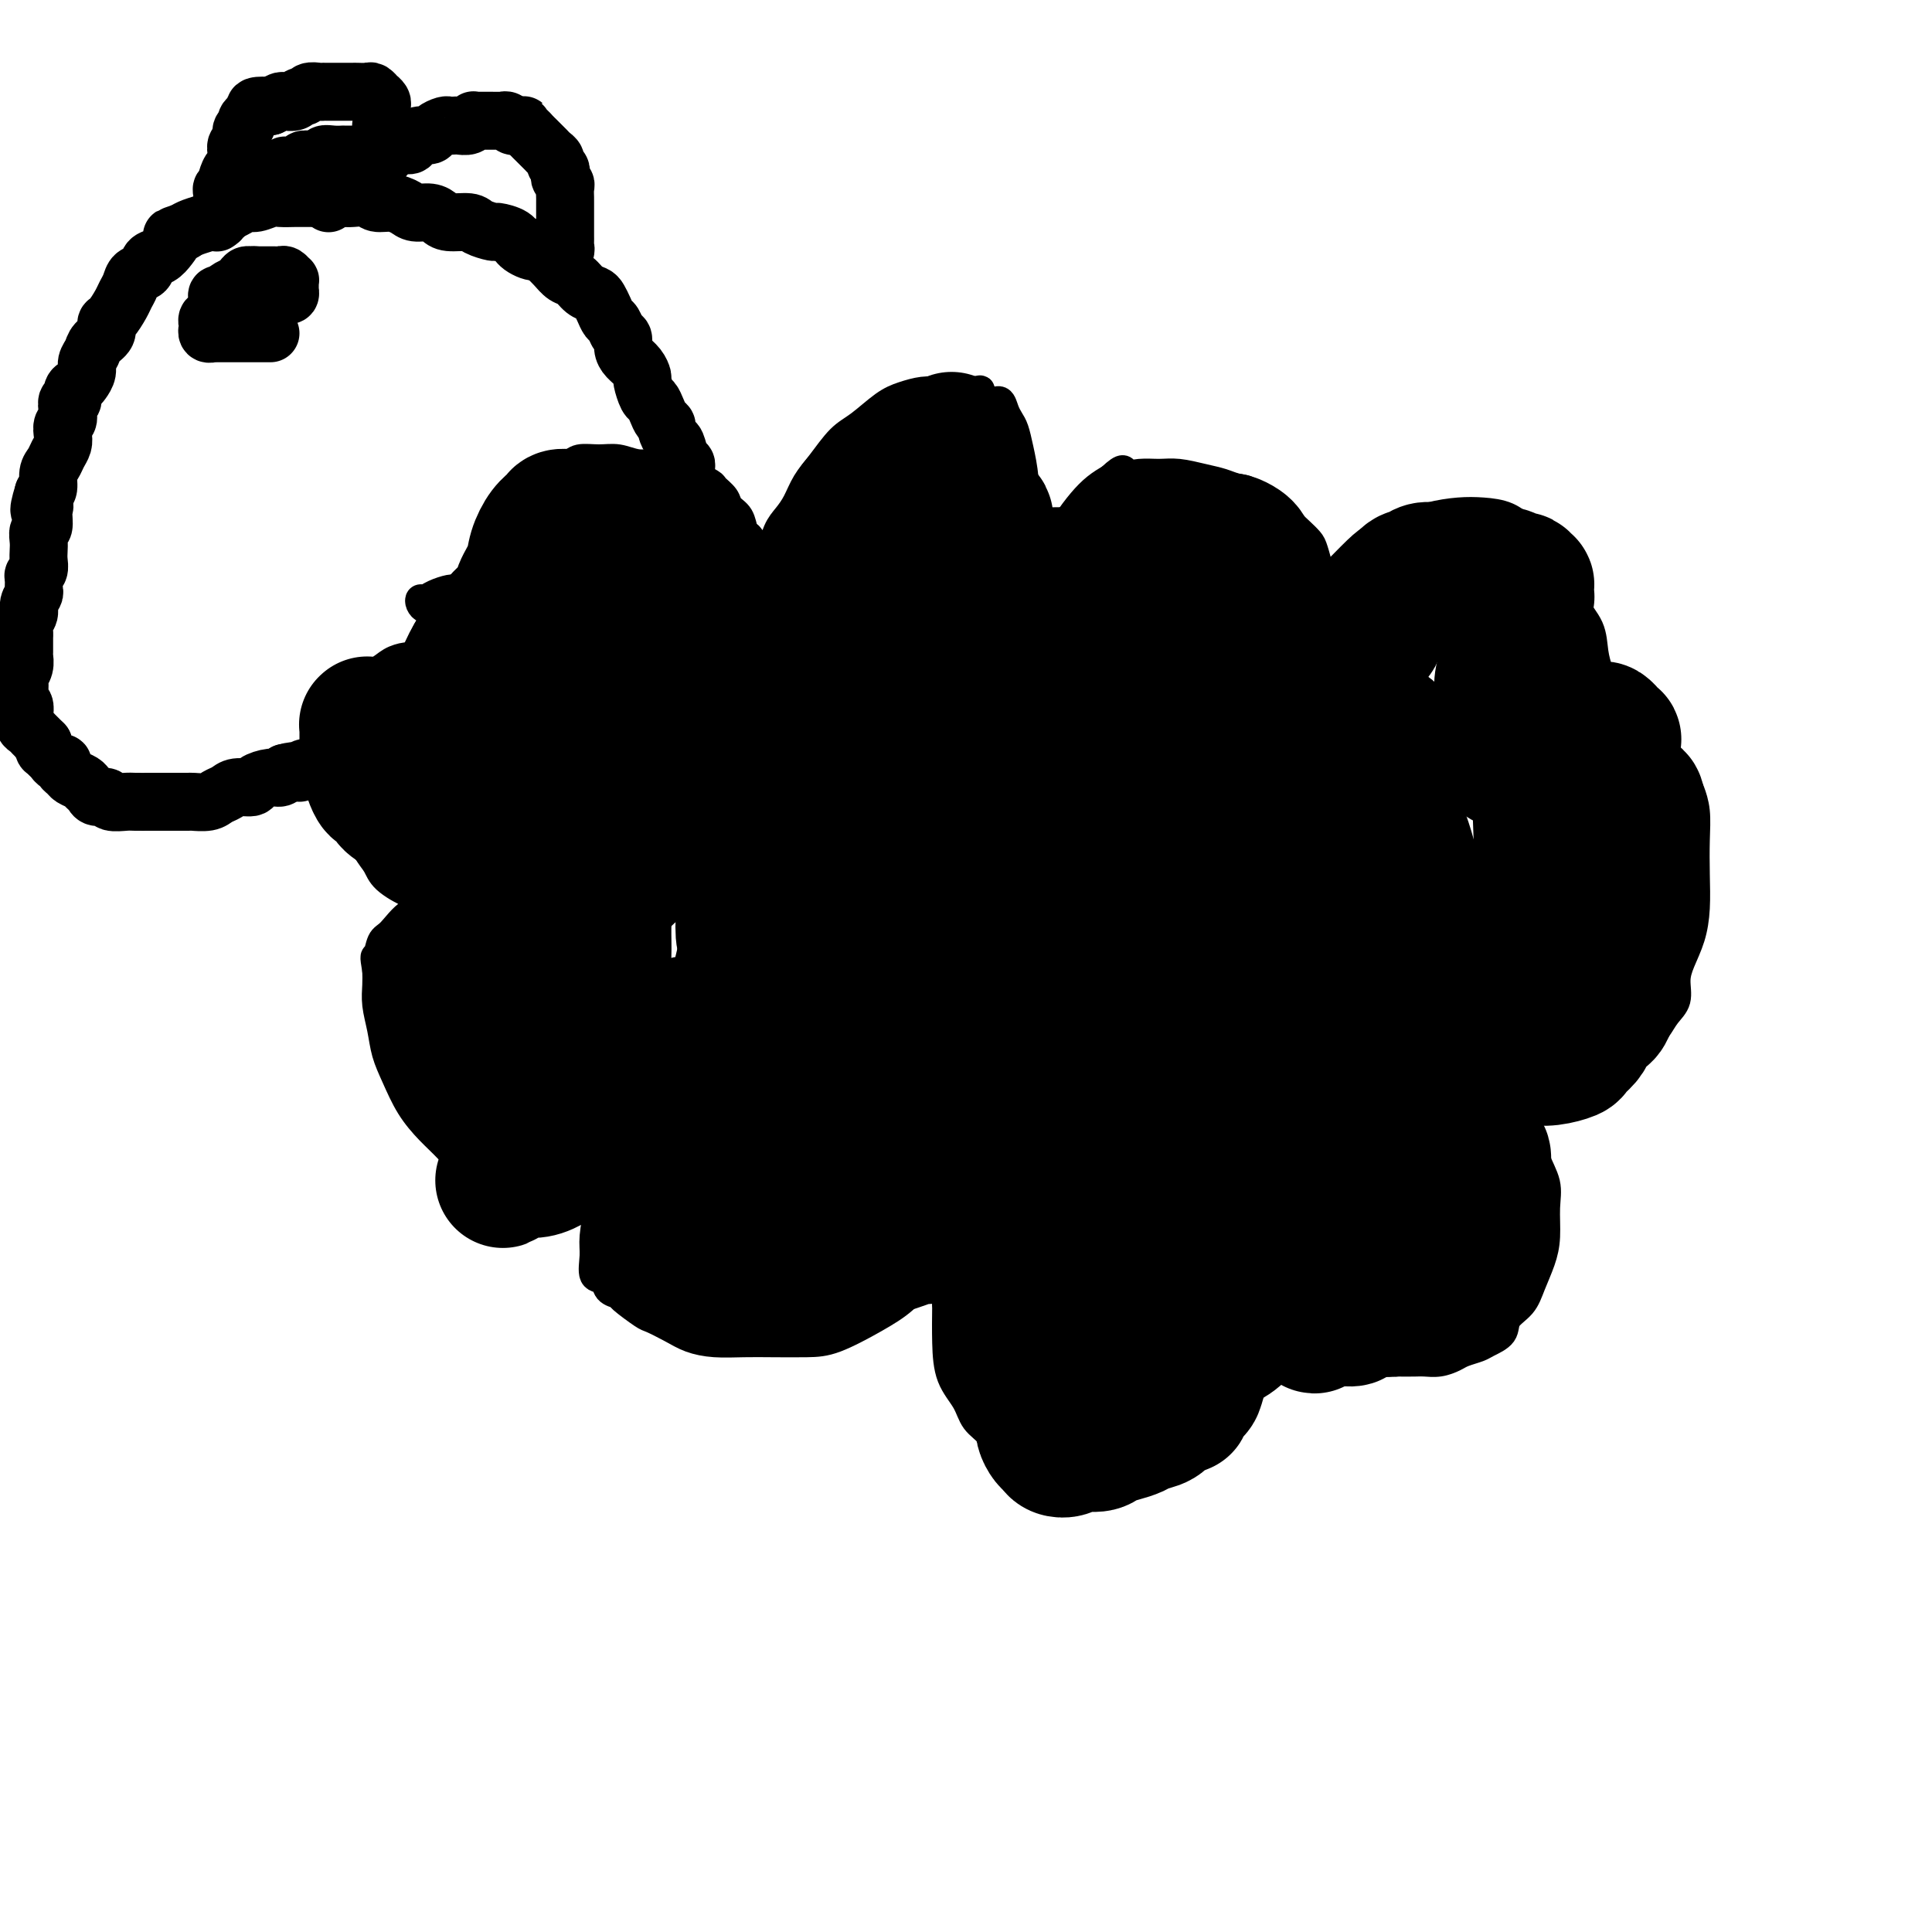 <svg viewBox='0 0 400 400' version='1.1' xmlns='http://www.w3.org/2000/svg' xmlns:xlink='http://www.w3.org/1999/xlink'><g fill='none' stroke='#000000' stroke-width='6' stroke-linecap='round' stroke-linejoin='round'><path d='M102,124c0.000,0.000 0.000,-1.000 0,-1'/><path d='M102,123c-0.000,-0.011 -0.001,0.460 0,0c0.001,-0.460 0.002,-1.852 0,-3c-0.002,-1.148 -0.008,-2.050 0,-3c0.008,-0.950 0.030,-1.946 0,-3c-0.030,-1.054 -0.111,-2.165 0,-3c0.111,-0.835 0.415,-1.394 1,-2c0.585,-0.606 1.452,-1.261 2,-2c0.548,-0.739 0.777,-1.564 1,-2c0.223,-0.436 0.440,-0.484 1,-1c0.560,-0.516 1.463,-1.501 2,-2c0.537,-0.499 0.707,-0.511 1,-1c0.293,-0.489 0.707,-1.456 1,-2c0.293,-0.544 0.463,-0.667 1,-1c0.537,-0.333 1.441,-0.878 2,-1c0.559,-0.122 0.775,0.178 1,0c0.225,-0.178 0.461,-0.833 1,-1c0.539,-0.167 1.382,0.155 2,0c0.618,-0.155 1.011,-0.789 2,-1c0.989,-0.211 2.576,-0.001 4,0c1.424,0.001 2.687,-0.208 4,0c1.313,0.208 2.678,0.833 4,1c1.322,0.167 2.601,-0.125 4,0c1.399,0.125 2.918,0.666 4,1c1.082,0.334 1.728,0.460 3,1c1.272,0.540 3.171,1.494 4,2c0.829,0.506 0.589,0.563 1,1c0.411,0.437 1.472,1.255 2,2c0.528,0.745 0.523,1.416 1,2c0.477,0.584 1.436,1.080 2,2c0.564,0.920 0.733,2.263 1,3c0.267,0.737 0.634,0.869 1,1'/><path d='M155,111c2.094,2.416 1.331,1.957 1,2c-0.331,0.043 -0.228,0.590 0,1c0.228,0.410 0.583,0.683 1,1c0.417,0.317 0.896,0.677 1,1c0.104,0.323 -0.168,0.609 0,1c0.168,0.391 0.777,0.889 1,1c0.223,0.111 0.059,-0.164 0,0c-0.059,0.164 -0.012,0.766 0,1c0.012,0.234 -0.012,0.101 0,0c0.012,-0.101 0.058,-0.169 0,0c-0.058,0.169 -0.220,0.576 0,0c0.220,-0.576 0.821,-2.134 1,-3c0.179,-0.866 -0.066,-1.039 0,-2c0.066,-0.961 0.442,-2.709 1,-4c0.558,-1.291 1.296,-2.124 2,-3c0.704,-0.876 1.373,-1.794 2,-3c0.627,-1.206 1.213,-2.701 2,-4c0.787,-1.299 1.774,-2.403 3,-4c1.226,-1.597 2.691,-3.685 4,-5c1.309,-1.315 2.462,-1.855 4,-3c1.538,-1.145 3.461,-2.895 5,-4c1.539,-1.105 2.695,-1.564 4,-2c1.305,-0.436 2.758,-0.849 4,-1c1.242,-0.151 2.271,-0.041 3,0c0.729,0.041 1.158,0.011 2,0c0.842,-0.011 2.098,-0.003 3,0c0.902,0.003 1.451,0.002 2,0'/><path d='M201,81c2.527,-0.283 1.843,-0.490 2,0c0.157,0.490 1.155,1.677 2,2c0.845,0.323 1.535,-0.218 2,0c0.465,0.218 0.703,1.197 1,2c0.297,0.803 0.654,1.432 1,2c0.346,0.568 0.681,1.076 1,2c0.319,0.924 0.621,2.263 1,4c0.379,1.737 0.834,3.871 1,6c0.166,2.129 0.045,4.253 0,6c-0.045,1.747 -0.012,3.116 0,5c0.012,1.884 0.003,4.284 0,6c-0.003,1.716 -0.001,2.747 0,4c0.001,1.253 0.000,2.728 0,4c-0.000,1.272 -0.000,2.341 0,3c0.000,0.659 -0.000,0.906 0,1c0.000,0.094 0.000,0.033 0,0c-0.000,-0.033 -0.001,-0.039 0,0c0.001,0.039 0.004,0.121 0,0c-0.004,-0.121 -0.015,-0.447 0,-1c0.015,-0.553 0.055,-1.333 0,-2c-0.055,-0.667 -0.206,-1.220 0,-2c0.206,-0.780 0.768,-1.787 1,-3c0.232,-1.213 0.134,-2.632 1,-4c0.866,-1.368 2.696,-2.684 4,-4c1.304,-1.316 2.081,-2.631 3,-4c0.919,-1.369 1.978,-2.792 3,-4c1.022,-1.208 2.006,-2.202 3,-3c0.994,-0.798 1.997,-1.399 3,-2'/><path d='M230,99c3.025,-2.855 2.588,-1.494 3,-1c0.412,0.494 1.675,0.121 3,0c1.325,-0.121 2.714,0.010 4,0c1.286,-0.010 2.469,-0.159 4,0c1.531,0.159 3.410,0.628 5,1c1.590,0.372 2.891,0.648 4,1c1.109,0.352 2.026,0.780 3,1c0.974,0.220 2.004,0.233 3,1c0.996,0.767 1.958,2.289 3,3c1.042,0.711 2.163,0.611 3,1c0.837,0.389 1.391,1.266 2,2c0.609,0.734 1.273,1.325 2,2c0.727,0.675 1.516,1.434 2,2c0.484,0.566 0.663,0.940 1,2c0.337,1.060 0.833,2.806 1,4c0.167,1.194 0.006,1.836 0,3c-0.006,1.164 0.143,2.852 0,4c-0.143,1.148 -0.578,1.757 -1,3c-0.422,1.243 -0.831,3.118 -1,4c-0.169,0.882 -0.098,0.769 0,1c0.098,0.231 0.222,0.805 0,1c-0.222,0.195 -0.791,0.011 -1,0c-0.209,-0.011 -0.056,0.152 0,0c0.056,-0.152 0.017,-0.619 0,-1c-0.017,-0.381 -0.013,-0.677 0,-1c0.013,-0.323 0.034,-0.674 0,-1c-0.034,-0.326 -0.125,-0.626 0,-1c0.125,-0.374 0.464,-0.821 1,-2c0.536,-1.179 1.268,-3.089 2,-5'/><path d='M273,123c0.734,-2.037 1.570,-2.629 3,-4c1.430,-1.371 3.456,-3.520 5,-5c1.544,-1.480 2.607,-2.292 4,-3c1.393,-0.708 3.117,-1.313 5,-2c1.883,-0.687 3.924,-1.458 6,-2c2.076,-0.542 4.186,-0.856 6,-1c1.814,-0.144 3.333,-0.120 5,0c1.667,0.120 3.481,0.334 5,1c1.519,0.666 2.743,1.783 4,3c1.257,1.217 2.546,2.534 4,4c1.454,1.466 3.072,3.081 4,5c0.928,1.919 1.166,4.142 2,6c0.834,1.858 2.263,3.353 3,5c0.737,1.647 0.783,3.448 1,5c0.217,1.552 0.606,2.856 1,4c0.394,1.144 0.795,2.130 1,3c0.205,0.870 0.216,1.625 0,3c-0.216,1.375 -0.660,3.370 -1,5c-0.340,1.630 -0.578,2.895 -1,4c-0.422,1.105 -1.030,2.050 -2,3c-0.970,0.950 -2.302,1.904 -3,3c-0.698,1.096 -0.761,2.333 -1,3c-0.239,0.667 -0.652,0.764 -1,1c-0.348,0.236 -0.629,0.610 -1,1c-0.371,0.390 -0.831,0.797 -1,1c-0.169,0.203 -0.048,0.201 0,0c0.048,-0.201 0.024,-0.600 0,-1'/><path d='M321,165c-1.491,1.323 -0.718,-0.868 0,-2c0.718,-1.132 1.381,-1.203 2,-2c0.619,-0.797 1.193,-2.320 2,-3c0.807,-0.680 1.848,-0.516 3,-1c1.152,-0.484 2.416,-1.617 4,-2c1.584,-0.383 3.489,-0.016 5,0c1.511,0.016 2.628,-0.321 4,0c1.372,0.321 2.998,1.298 4,2c1.002,0.702 1.379,1.130 2,2c0.621,0.870 1.487,2.183 2,3c0.513,0.817 0.674,1.137 1,2c0.326,0.863 0.817,2.270 1,4c0.183,1.730 0.057,3.782 0,6c-0.057,2.218 -0.044,4.602 0,7c0.044,2.398 0.118,4.809 0,7c-0.118,2.191 -0.430,4.161 -1,6c-0.570,1.839 -1.398,3.545 -2,5c-0.602,1.455 -0.978,2.657 -1,4c-0.022,1.343 0.308,2.827 0,4c-0.308,1.173 -1.256,2.037 -2,3c-0.744,0.963 -1.285,2.026 -2,3c-0.715,0.974 -1.603,1.858 -3,3c-1.397,1.142 -3.304,2.541 -5,4c-1.696,1.459 -3.182,2.980 -5,4c-1.818,1.020 -3.968,1.541 -6,2c-2.032,0.459 -3.945,0.855 -6,1c-2.055,0.145 -4.252,0.039 -6,0c-1.748,-0.039 -3.048,-0.010 -4,0c-0.952,0.010 -1.558,0.003 -2,0c-0.442,-0.003 -0.721,-0.001 -1,0'/><path d='M305,227c-3.632,0.465 -0.211,0.127 1,0c1.211,-0.127 0.211,-0.043 0,0c-0.211,0.043 0.366,0.045 1,0c0.634,-0.045 1.326,-0.137 2,0c0.674,0.137 1.331,0.503 2,1c0.669,0.497 1.350,1.125 2,2c0.650,0.875 1.270,1.996 2,3c0.730,1.004 1.569,1.892 2,3c0.431,1.108 0.453,2.437 1,4c0.547,1.563 1.618,3.359 2,5c0.382,1.641 0.073,3.128 0,5c-0.073,1.872 0.089,4.128 0,6c-0.089,1.872 -0.427,3.359 -1,5c-0.573,1.641 -1.379,3.438 -2,5c-0.621,1.562 -1.057,2.891 -2,4c-0.943,1.109 -2.392,1.999 -3,3c-0.608,1.001 -0.375,2.113 -1,3c-0.625,0.887 -2.110,1.548 -3,2c-0.890,0.452 -1.187,0.696 -2,1c-0.813,0.304 -2.141,0.670 -3,1c-0.859,0.330 -1.247,0.624 -2,1c-0.753,0.376 -1.871,0.832 -3,1c-1.129,0.168 -2.270,0.047 -3,0c-0.730,-0.047 -1.049,-0.018 -2,0c-0.951,0.018 -2.534,0.027 -4,0c-1.466,-0.027 -2.816,-0.090 -4,0c-1.184,0.090 -2.203,0.332 -3,0c-0.797,-0.332 -1.370,-1.238 -2,-2c-0.630,-0.762 -1.315,-1.381 -2,-2'/><path d='M278,278c-0.862,-0.932 -1.016,-1.263 -1,-2c0.016,-0.737 0.200,-1.881 0,-3c-0.200,-1.119 -0.786,-2.213 -1,-3c-0.214,-0.787 -0.055,-1.267 0,-2c0.055,-0.733 0.008,-1.720 0,-2c-0.008,-0.280 0.025,0.146 0,0c-0.025,-0.146 -0.106,-0.866 0,-1c0.106,-0.134 0.400,0.317 0,1c-0.400,0.683 -1.494,1.600 -3,3c-1.506,1.400 -3.425,3.285 -5,5c-1.575,1.715 -2.806,3.261 -6,7c-3.194,3.739 -8.352,9.670 -11,13c-2.648,3.330 -2.787,4.059 -4,5c-1.213,0.941 -3.500,2.094 -5,3c-1.500,0.906 -2.214,1.564 -3,2c-0.786,0.436 -1.643,0.651 -3,1c-1.357,0.349 -3.214,0.834 -5,1c-1.786,0.166 -3.503,0.013 -5,0c-1.497,-0.013 -2.775,0.114 -4,0c-1.225,-0.114 -2.396,-0.471 -4,-1c-1.604,-0.529 -3.641,-1.232 -5,-2c-1.359,-0.768 -2.039,-1.601 -3,-2c-0.961,-0.399 -2.201,-0.365 -3,-1c-0.799,-0.635 -1.156,-1.938 -2,-3c-0.844,-1.062 -2.174,-1.884 -3,-3c-0.826,-1.116 -1.149,-2.526 -2,-4c-0.851,-1.474 -2.229,-3.012 -3,-5c-0.771,-1.988 -0.935,-4.425 -1,-7c-0.065,-2.575 -0.033,-5.287 0,-8'/><path d='M196,270c-0.155,-3.659 -0.042,-5.307 0,-7c0.042,-1.693 0.013,-3.429 0,-5c-0.013,-1.571 -0.009,-2.975 0,-4c0.009,-1.025 0.022,-1.672 0,-2c-0.022,-0.328 -0.080,-0.339 0,0c0.080,0.339 0.297,1.027 0,2c-0.297,0.973 -1.107,2.233 -2,4c-0.893,1.767 -1.870,4.043 -3,6c-1.130,1.957 -2.412,3.596 -4,5c-1.588,1.404 -3.483,2.572 -6,4c-2.517,1.428 -5.656,3.115 -8,4c-2.344,0.885 -3.894,0.967 -6,1c-2.106,0.033 -4.768,0.017 -7,0c-2.232,-0.017 -4.034,-0.036 -6,0c-1.966,0.036 -4.096,0.128 -6,0c-1.904,-0.128 -3.583,-0.476 -5,-1c-1.417,-0.524 -2.574,-1.226 -4,-2c-1.426,-0.774 -3.121,-1.621 -4,-2c-0.879,-0.379 -0.941,-0.291 -2,-1c-1.059,-0.709 -3.114,-2.215 -4,-3c-0.886,-0.785 -0.601,-0.850 -1,-1c-0.399,-0.150 -1.481,-0.386 -2,-1c-0.519,-0.614 -0.476,-1.605 -1,-2c-0.524,-0.395 -1.616,-0.194 -2,-1c-0.384,-0.806 -0.062,-2.618 0,-4c0.062,-1.382 -0.137,-2.334 0,-4c0.137,-1.666 0.611,-4.048 1,-6c0.389,-1.952 0.695,-3.476 1,-5'/><path d='M125,245c0.924,-3.740 2.233,-3.591 3,-4c0.767,-0.409 0.990,-1.378 1,-2c0.010,-0.622 -0.194,-0.899 0,-1c0.194,-0.101 0.788,-0.027 1,0c0.212,0.027 0.044,0.006 0,0c-0.044,-0.006 0.038,0.002 0,0c-0.038,-0.002 -0.195,-0.013 0,0c0.195,0.013 0.741,0.050 1,0c0.259,-0.050 0.229,-0.187 0,0c-0.229,0.187 -0.657,0.697 -1,1c-0.343,0.303 -0.602,0.401 -1,1c-0.398,0.599 -0.937,1.701 -2,2c-1.063,0.299 -2.651,-0.205 -4,0c-1.349,0.205 -2.461,1.120 -4,2c-1.539,0.880 -3.506,1.724 -5,2c-1.494,0.276 -2.513,-0.015 -4,0c-1.487,0.015 -3.440,0.336 -5,0c-1.560,-0.336 -2.728,-1.330 -4,-2c-1.272,-0.670 -2.648,-1.018 -4,-2c-1.352,-0.982 -2.681,-2.600 -4,-4c-1.319,-1.400 -2.629,-2.582 -4,-4c-1.371,-1.418 -2.802,-3.071 -4,-5c-1.198,-1.929 -2.163,-4.133 -3,-6c-0.837,-1.867 -1.545,-3.395 -2,-5c-0.455,-1.605 -0.658,-3.286 -1,-5c-0.342,-1.714 -0.823,-3.462 -1,-5c-0.177,-1.538 -0.051,-2.868 0,-4c0.051,-1.132 0.025,-2.066 0,-3'/><path d='M78,201c-0.659,-3.917 -0.308,-2.710 0,-3c0.308,-0.290 0.573,-2.077 1,-3c0.427,-0.923 1.017,-0.983 2,-2c0.983,-1.017 2.358,-2.990 4,-4c1.642,-1.010 3.550,-1.055 5,-1c1.450,0.055 2.440,0.211 4,0c1.560,-0.211 3.689,-0.789 5,-1c1.311,-0.211 1.804,-0.057 3,0c1.196,0.057 3.094,0.015 4,0c0.906,-0.015 0.819,-0.004 1,0c0.181,0.004 0.631,0.001 1,0c0.369,-0.001 0.656,-0.000 1,0c0.344,0.000 0.744,-0.000 1,0c0.256,0.000 0.368,0.001 0,0c-0.368,-0.001 -1.218,-0.004 -2,0c-0.782,0.004 -1.498,0.014 -3,0c-1.502,-0.014 -3.789,-0.051 -6,0c-2.211,0.051 -4.346,0.190 -6,0c-1.654,-0.190 -2.827,-0.710 -4,-1c-1.173,-0.290 -2.344,-0.351 -4,-1c-1.656,-0.649 -3.796,-1.887 -5,-3c-1.204,-1.113 -1.473,-2.100 -2,-3c-0.527,-0.900 -1.311,-1.714 -2,-3c-0.689,-1.286 -1.284,-3.043 -2,-4c-0.716,-0.957 -1.553,-1.112 -2,-2c-0.447,-0.888 -0.505,-2.508 -1,-3c-0.495,-0.492 -1.427,0.145 -2,0c-0.573,-0.145 -0.786,-1.073 -1,-2'/><path d='M68,165c-2.852,-3.337 -1.483,-1.680 -1,-2c0.483,-0.320 0.081,-2.617 0,-4c-0.081,-1.383 0.159,-1.851 0,-3c-0.159,-1.149 -0.717,-2.980 0,-5c0.717,-2.020 2.709,-4.230 4,-6c1.291,-1.770 1.880,-3.101 3,-4c1.120,-0.899 2.773,-1.365 4,-2c1.227,-0.635 2.030,-1.438 3,-2c0.970,-0.562 2.106,-0.881 3,-1c0.894,-0.119 1.545,-0.036 2,0c0.455,0.036 0.714,0.025 1,0c0.286,-0.025 0.598,-0.063 1,0c0.402,0.063 0.895,0.227 1,0c0.105,-0.227 -0.178,-0.847 0,-1c0.178,-0.153 0.818,0.159 1,0c0.182,-0.159 -0.095,-0.789 0,-1c0.095,-0.211 0.561,-0.004 1,0c0.439,0.004 0.850,-0.195 1,0c0.150,0.195 0.040,0.785 0,1c-0.040,0.215 -0.011,0.055 0,0c0.011,-0.055 0.003,-0.003 0,0c-0.003,0.003 -0.001,-0.041 0,0c0.001,0.041 0.000,0.169 0,0c-0.000,-0.169 -0.000,-0.633 0,-1c0.000,-0.367 0.000,-0.637 0,-1c-0.000,-0.363 -0.000,-0.818 0,-1c0.000,-0.182 0.000,-0.091 0,0'/><path d='M92,132c3.249,-2.189 0.871,-1.161 0,-1c-0.871,0.161 -0.237,-0.546 0,-1c0.237,-0.454 0.075,-0.657 0,-1c-0.075,-0.343 -0.062,-0.827 0,-1c0.062,-0.173 0.175,-0.036 0,0c-0.175,0.036 -0.638,-0.028 -1,0c-0.362,0.028 -0.622,0.148 -1,0c-0.378,-0.148 -0.872,-0.566 -1,-1c-0.128,-0.434 0.112,-0.886 0,-1c-0.112,-0.114 -0.575,0.110 -1,0c-0.425,-0.110 -0.811,-0.555 -1,-1c-0.189,-0.445 -0.179,-0.890 0,-1c0.179,-0.110 0.528,0.114 1,0c0.472,-0.114 1.068,-0.567 2,-1c0.932,-0.433 2.200,-0.848 3,-1c0.800,-0.152 1.131,-0.042 2,0c0.869,0.042 2.275,0.015 3,0c0.725,-0.015 0.769,-0.018 1,0c0.231,0.018 0.649,0.057 1,0c0.351,-0.057 0.634,-0.211 1,0c0.366,0.211 0.815,0.788 1,1c0.185,0.212 0.106,0.061 0,0c-0.106,-0.061 -0.239,-0.030 0,0c0.239,0.030 0.848,0.061 1,0c0.152,-0.061 -0.155,-0.212 0,0c0.155,0.212 0.773,0.788 1,1c0.227,0.212 0.065,0.061 0,0c-0.065,-0.061 -0.032,-0.030 0,0'/></g>
<g fill='none' stroke='#000000' stroke-width='28' stroke-linecap='round' stroke-linejoin='round'><path d='M213,246c-0.025,0.002 -0.049,0.005 0,0c0.049,-0.005 0.172,-0.017 0,0c-0.172,0.017 -0.638,0.063 -1,0c-0.362,-0.063 -0.619,-0.234 -1,0c-0.381,0.234 -0.887,0.874 -1,1c-0.113,0.126 0.165,-0.262 0,0c-0.165,0.262 -0.775,1.173 -1,2c-0.225,0.827 -0.064,1.569 0,2c0.064,0.431 0.032,0.553 0,1c-0.032,0.447 -0.065,1.221 0,2c0.065,0.779 0.228,1.564 0,2c-0.228,0.436 -0.845,0.525 -1,1c-0.155,0.475 0.154,1.338 0,2c-0.154,0.662 -0.770,1.125 -1,2c-0.230,0.875 -0.072,2.162 0,3c0.072,0.838 0.059,1.226 0,2c-0.059,0.774 -0.165,1.934 0,3c0.165,1.066 0.601,2.038 1,3c0.399,0.962 0.761,1.913 1,3c0.239,1.087 0.354,2.311 1,3c0.646,0.689 1.823,0.845 3,1'/><path d='M213,279c1.063,1.936 0.722,1.776 1,2c0.278,0.224 1.175,0.830 2,1c0.825,0.170 1.578,-0.098 2,0c0.422,0.098 0.512,0.563 1,1c0.488,0.437 1.376,0.846 2,1c0.624,0.154 0.986,0.052 2,0c1.014,-0.052 2.679,-0.055 4,0c1.321,0.055 2.296,0.167 3,0c0.704,-0.167 1.137,-0.614 2,-1c0.863,-0.386 2.155,-0.710 3,-1c0.845,-0.290 1.242,-0.546 2,-1c0.758,-0.454 1.876,-1.108 3,-2c1.124,-0.892 2.255,-2.024 3,-3c0.745,-0.976 1.103,-1.796 2,-3c0.897,-1.204 2.334,-2.792 3,-4c0.666,-1.208 0.559,-2.035 1,-3c0.441,-0.965 1.428,-2.069 2,-3c0.572,-0.931 0.730,-1.688 1,-3c0.270,-1.312 0.651,-3.178 1,-4c0.349,-0.822 0.667,-0.599 1,-1c0.333,-0.401 0.681,-1.427 1,-2c0.319,-0.573 0.607,-0.693 1,-1c0.393,-0.307 0.890,-0.799 1,-1c0.110,-0.201 -0.168,-0.109 0,0c0.168,0.109 0.781,0.237 1,0c0.219,-0.237 0.045,-0.838 0,-1c-0.045,-0.162 0.041,0.114 0,0c-0.041,-0.114 -0.207,-0.618 0,-1c0.207,-0.382 0.786,-0.641 1,-1c0.214,-0.359 0.061,-0.817 0,-1c-0.061,-0.183 -0.031,-0.092 0,0'/><path d='M259,247c3.007,-4.993 1.023,-1.474 0,0c-1.023,1.474 -1.085,0.903 -1,1c0.085,0.097 0.317,0.860 0,2c-0.317,1.140 -1.184,2.656 -2,4c-0.816,1.344 -1.582,2.516 -2,4c-0.418,1.484 -0.489,3.281 -1,5c-0.511,1.719 -1.461,3.360 -2,5c-0.539,1.640 -0.668,3.280 -1,5c-0.332,1.720 -0.867,3.520 -1,5c-0.133,1.480 0.137,2.639 0,4c-0.137,1.361 -0.680,2.924 -1,4c-0.320,1.076 -0.418,1.663 -1,2c-0.582,0.337 -1.649,0.423 -2,1c-0.351,0.577 0.015,1.646 0,2c-0.015,0.354 -0.412,-0.007 -1,0c-0.588,0.007 -1.367,0.383 -2,1c-0.633,0.617 -1.118,1.474 -2,2c-0.882,0.526 -2.159,0.719 -3,1c-0.841,0.281 -1.244,0.649 -2,1c-0.756,0.351 -1.865,0.686 -3,1c-1.135,0.314 -2.297,0.607 -3,1c-0.703,0.393 -0.948,0.887 -2,1c-1.052,0.113 -2.912,-0.154 -4,0c-1.088,0.154 -1.406,0.729 -2,1c-0.594,0.271 -1.466,0.238 -2,0c-0.534,-0.238 -0.731,-0.682 -1,-1c-0.269,-0.318 -0.611,-0.509 -1,-1c-0.389,-0.491 -0.825,-1.283 -1,-2c-0.175,-0.717 -0.087,-1.358 0,-2'/><path d='M216,294c-0.686,-1.346 -0.902,-1.711 -1,-2c-0.098,-0.289 -0.078,-0.503 0,-1c0.078,-0.497 0.213,-1.277 0,-2c-0.213,-0.723 -0.775,-1.390 -1,-2c-0.225,-0.610 -0.113,-1.164 0,-2c0.113,-0.836 0.226,-1.955 0,-3c-0.226,-1.045 -0.791,-2.016 -1,-3c-0.209,-0.984 -0.061,-1.981 0,-3c0.061,-1.019 0.037,-2.060 0,-4c-0.037,-1.940 -0.085,-4.778 0,-7c0.085,-2.222 0.304,-3.828 1,-6c0.696,-2.172 1.870,-4.911 3,-7c1.130,-2.089 2.218,-3.528 4,-5c1.782,-1.472 4.260,-2.977 6,-4c1.740,-1.023 2.743,-1.565 4,-2c1.257,-0.435 2.767,-0.764 4,-1c1.233,-0.236 2.187,-0.381 3,0c0.813,0.381 1.484,1.286 2,2c0.516,0.714 0.877,1.236 1,2c0.123,0.764 0.009,1.768 0,3c-0.009,1.232 0.088,2.691 0,4c-0.088,1.309 -0.363,2.469 -1,4c-0.637,1.531 -1.638,3.433 -3,6c-1.362,2.567 -3.086,5.800 -4,8c-0.914,2.200 -1.019,3.367 -2,5c-0.981,1.633 -2.837,3.734 -4,6c-1.163,2.266 -1.632,4.698 -2,6c-0.368,1.302 -0.635,1.473 -1,2c-0.365,0.527 -0.829,1.411 -1,2c-0.171,0.589 -0.049,0.883 0,1c0.049,0.117 0.024,0.059 0,0'/><path d='M223,291c-2.132,5.525 1.038,1.339 3,0c1.962,-1.339 2.716,0.171 4,0c1.284,-0.171 3.099,-2.023 5,-3c1.901,-0.977 3.890,-1.081 6,-2c2.110,-0.919 4.343,-2.654 6,-4c1.657,-1.346 2.738,-2.303 4,-3c1.262,-0.697 2.706,-1.135 4,-2c1.294,-0.865 2.437,-2.157 3,-3c0.563,-0.843 0.547,-1.237 1,-2c0.453,-0.763 1.375,-1.895 2,-3c0.625,-1.105 0.952,-2.184 1,-3c0.048,-0.816 -0.183,-1.371 0,-2c0.183,-0.629 0.781,-1.333 1,-2c0.219,-0.667 0.059,-1.295 0,-2c-0.059,-0.705 -0.016,-1.485 0,-2c0.016,-0.515 0.005,-0.765 0,-1c-0.005,-0.235 -0.002,-0.455 0,-1c0.002,-0.545 0.005,-1.413 0,-2c-0.005,-0.587 -0.016,-0.891 0,-1c0.016,-0.109 0.060,-0.024 0,0c-0.060,0.024 -0.222,-0.015 0,0c0.222,0.015 0.829,0.083 1,0c0.171,-0.083 -0.094,-0.318 0,0c0.094,0.318 0.547,1.190 1,2c0.453,0.810 0.908,1.558 1,3c0.092,1.442 -0.177,3.577 0,5c0.177,1.423 0.800,2.134 1,3c0.200,0.866 -0.023,1.887 0,3c0.023,1.113 0.292,2.318 1,3c0.708,0.682 1.854,0.841 3,1'/><path d='M271,273c1.533,2.938 1.365,0.785 2,0c0.635,-0.785 2.072,-0.200 3,0c0.928,0.200 1.348,0.015 2,0c0.652,-0.015 1.537,0.140 2,0c0.463,-0.140 0.504,-0.574 1,-1c0.496,-0.426 1.447,-0.845 2,-1c0.553,-0.155 0.709,-0.045 1,0c0.291,0.045 0.719,0.027 1,0c0.281,-0.027 0.417,-0.063 1,0c0.583,0.063 1.615,0.226 2,0c0.385,-0.226 0.124,-0.841 1,-1c0.876,-0.159 2.889,0.138 4,0c1.111,-0.138 1.319,-0.711 2,-1c0.681,-0.289 1.835,-0.294 3,-1c1.165,-0.706 2.341,-2.114 3,-3c0.659,-0.886 0.803,-1.251 1,-2c0.197,-0.749 0.449,-1.881 1,-3c0.551,-1.119 1.402,-2.226 2,-3c0.598,-0.774 0.945,-1.215 1,-2c0.055,-0.785 -0.181,-1.915 0,-3c0.181,-1.085 0.781,-2.126 1,-3c0.219,-0.874 0.058,-1.581 0,-2c-0.058,-0.419 -0.014,-0.550 0,-1c0.014,-0.450 -0.002,-1.220 0,-2c0.002,-0.780 0.020,-1.572 0,-2c-0.020,-0.428 -0.079,-0.493 0,-1c0.079,-0.507 0.298,-1.456 0,-2c-0.298,-0.544 -1.111,-0.682 -2,-1c-0.889,-0.318 -1.855,-0.816 -3,-1c-1.145,-0.184 -2.470,-0.052 -4,0c-1.530,0.052 -3.265,0.026 -5,0'/><path d='M293,237c-2.853,-0.313 -2.986,-0.096 -4,0c-1.014,0.096 -2.909,0.071 -4,0c-1.091,-0.071 -1.378,-0.190 -2,0c-0.622,0.190 -1.578,0.687 -2,1c-0.422,0.313 -0.311,0.442 -1,1c-0.689,0.558 -2.179,1.547 -3,3c-0.821,1.453 -0.973,3.372 -2,5c-1.027,1.628 -2.930,2.966 -4,4c-1.070,1.034 -1.306,1.765 -2,3c-0.694,1.235 -1.845,2.976 -3,4c-1.155,1.024 -2.313,1.332 -3,2c-0.687,0.668 -0.904,1.696 -1,2c-0.096,0.304 -0.071,-0.115 0,0c0.071,0.115 0.188,0.764 0,1c-0.188,0.236 -0.680,0.059 0,0c0.680,-0.059 2.534,0.001 4,0c1.466,-0.001 2.545,-0.061 4,0c1.455,0.061 3.286,0.243 5,0c1.714,-0.243 3.312,-0.913 5,-1c1.688,-0.087 3.468,0.407 5,0c1.532,-0.407 2.817,-1.714 4,-2c1.183,-0.286 2.264,0.451 3,0c0.736,-0.451 1.126,-2.090 2,-3c0.874,-0.910 2.234,-1.092 3,-2c0.766,-0.908 0.940,-2.542 1,-4c0.060,-1.458 0.005,-2.740 0,-4c-0.005,-1.260 0.040,-2.498 0,-4c-0.040,-1.502 -0.165,-3.269 0,-5c0.165,-1.731 0.621,-3.428 1,-5c0.379,-1.572 0.680,-3.021 1,-4c0.320,-0.979 0.660,-1.490 1,-2'/><path d='M301,227c0.845,-4.676 0.959,-2.367 1,-2c0.041,0.367 0.011,-1.208 0,-2c-0.011,-0.792 -0.003,-0.801 0,-1c0.003,-0.199 0.001,-0.588 0,-1c-0.001,-0.412 0.001,-0.846 0,-1c-0.001,-0.154 -0.003,-0.027 0,0c0.003,0.027 0.010,-0.045 0,0c-0.010,0.045 -0.038,0.208 0,0c0.038,-0.208 0.141,-0.788 0,-1c-0.141,-0.212 -0.527,-0.057 0,0c0.527,0.057 1.967,0.016 3,0c1.033,-0.016 1.661,-0.008 3,0c1.339,0.008 3.390,0.014 5,0c1.610,-0.014 2.778,-0.048 4,0c1.222,0.048 2.499,0.179 4,0c1.501,-0.179 3.227,-0.668 4,-1c0.773,-0.332 0.592,-0.508 1,-1c0.408,-0.492 1.405,-1.301 2,-2c0.595,-0.699 0.786,-1.289 1,-2c0.214,-0.711 0.449,-1.543 1,-2c0.551,-0.457 1.419,-0.540 2,-1c0.581,-0.460 0.877,-1.296 1,-2c0.123,-0.704 0.075,-1.277 0,-2c-0.075,-0.723 -0.178,-1.597 0,-2c0.178,-0.403 0.635,-0.335 1,-1c0.365,-0.665 0.637,-2.064 1,-3c0.363,-0.936 0.818,-1.410 1,-2c0.182,-0.590 0.091,-1.295 0,-2'/><path d='M336,196c0.707,-2.214 0.974,-1.749 1,-2c0.026,-0.251 -0.189,-1.217 0,-2c0.189,-0.783 0.782,-1.382 1,-2c0.218,-0.618 0.060,-1.254 0,-2c-0.060,-0.746 -0.022,-1.603 0,-2c0.022,-0.397 0.027,-0.334 0,-1c-0.027,-0.666 -0.086,-2.059 0,-3c0.086,-0.941 0.316,-1.429 0,-2c-0.316,-0.571 -1.177,-1.225 -2,-2c-0.823,-0.775 -1.606,-1.670 -2,-2c-0.394,-0.330 -0.398,-0.094 -1,0c-0.602,0.094 -1.801,0.047 -3,0'/><path d='M330,176c-1.452,-0.934 -1.081,-0.270 -1,0c0.081,0.270 -0.127,0.144 -1,0c-0.873,-0.144 -2.411,-0.307 -3,0c-0.589,0.307 -0.231,1.085 -1,2c-0.769,0.915 -2.667,1.967 -4,3c-1.333,1.033 -2.101,2.046 -3,3c-0.899,0.954 -1.928,1.848 -3,3c-1.072,1.152 -2.186,2.562 -3,4c-0.814,1.438 -1.328,2.903 -2,4c-0.672,1.097 -1.501,1.828 -2,3c-0.499,1.172 -0.668,2.787 -1,4c-0.332,1.213 -0.825,2.023 -1,3c-0.175,0.977 -0.030,2.122 0,3c0.030,0.878 -0.055,1.489 0,2c0.055,0.511 0.251,0.922 0,1c-0.251,0.078 -0.948,-0.177 -1,0c-0.052,0.177 0.541,0.785 1,1c0.459,0.215 0.785,0.036 1,0c0.215,-0.036 0.320,0.069 1,0c0.680,-0.069 1.936,-0.313 3,-1c1.064,-0.687 1.935,-1.816 3,-3c1.065,-1.184 2.324,-2.424 3,-4c0.676,-1.576 0.769,-3.487 1,-6c0.231,-2.513 0.602,-5.627 1,-9c0.398,-3.373 0.825,-7.004 1,-10c0.175,-2.996 0.099,-5.358 0,-8c-0.099,-2.642 -0.223,-5.564 0,-8c0.223,-2.436 0.791,-4.387 1,-6c0.209,-1.613 0.060,-2.890 0,-4c-0.060,-1.110 -0.030,-2.055 0,-3'/><path d='M320,150c0.802,-8.293 0.806,-2.026 1,0c0.194,2.026 0.577,-0.190 1,-1c0.423,-0.810 0.887,-0.214 1,0c0.113,0.214 -0.124,0.047 0,0c0.124,-0.047 0.611,0.026 1,0c0.389,-0.026 0.682,-0.150 1,0c0.318,0.150 0.663,0.576 1,1c0.337,0.424 0.668,0.846 1,1c0.332,0.154 0.666,0.040 1,0c0.334,-0.040 0.668,-0.007 1,0c0.332,0.007 0.662,-0.013 1,0c0.338,0.013 0.683,0.060 1,0c0.317,-0.060 0.607,-0.227 1,0c0.393,0.227 0.890,0.849 1,1c0.110,0.151 -0.167,-0.169 0,0c0.167,0.169 0.777,0.828 1,1c0.223,0.172 0.060,-0.144 0,0c-0.060,0.144 -0.016,0.749 0,1c0.016,0.251 0.004,0.150 0,0c-0.004,-0.150 -0.001,-0.349 0,0c0.001,0.349 0.000,1.244 0,2c-0.000,0.756 -0.000,1.372 0,2c0.000,0.628 0.000,1.267 0,2c-0.000,0.733 -0.000,1.559 0,2c0.000,0.441 0.000,0.496 0,1c-0.000,0.504 -0.001,1.455 0,2c0.001,0.545 0.003,0.682 0,1c-0.003,0.318 -0.011,0.817 0,1c0.011,0.183 0.041,0.049 0,0c-0.041,-0.049 -0.155,-0.014 0,0c0.155,0.014 0.577,0.007 1,0'/><path d='M335,167c0.112,2.166 -0.110,0.580 0,0c0.110,-0.580 0.550,-0.156 1,0c0.450,0.156 0.909,0.043 1,0c0.091,-0.043 -0.186,-0.015 0,0c0.186,0.015 0.834,0.018 1,0c0.166,-0.018 -0.152,-0.056 0,0c0.152,0.056 0.773,0.207 1,0c0.227,-0.207 0.061,-0.772 0,-1c-0.061,-0.228 -0.016,-0.121 0,0c0.016,0.121 0.004,0.254 0,0c-0.004,-0.254 0.000,-0.897 -1,-1c-1.000,-0.103 -3.006,0.333 -5,0c-1.994,-0.333 -3.978,-1.435 -6,-2c-2.022,-0.565 -4.083,-0.592 -6,-1c-1.917,-0.408 -3.691,-1.197 -5,-2c-1.309,-0.803 -2.155,-1.621 -3,-2c-0.845,-0.379 -1.690,-0.320 -2,-1c-0.310,-0.680 -0.084,-2.100 0,-3c0.084,-0.900 0.025,-1.281 0,-2c-0.025,-0.719 -0.018,-1.777 0,-3c0.018,-1.223 0.047,-2.609 0,-4c-0.047,-1.391 -0.171,-2.785 0,-4c0.171,-1.215 0.637,-2.251 1,-3c0.363,-0.749 0.623,-1.211 1,-2c0.377,-0.789 0.871,-1.905 1,-3c0.129,-1.095 -0.106,-2.170 0,-3c0.106,-0.830 0.553,-1.415 1,-2'/><path d='M315,128c0.558,-2.360 -0.047,-1.761 0,-2c0.047,-0.239 0.745,-1.317 1,-2c0.255,-0.683 0.068,-0.972 0,-1c-0.068,-0.028 -0.017,0.204 0,0c0.017,-0.204 0.001,-0.843 0,-1c-0.001,-0.157 0.012,0.169 0,0c-0.012,-0.169 -0.048,-0.834 0,-1c0.048,-0.166 0.179,0.166 0,0c-0.179,-0.166 -0.668,-0.829 -1,-1c-0.332,-0.171 -0.507,0.150 -1,0c-0.493,-0.150 -1.305,-0.771 -2,-1c-0.695,-0.229 -1.272,-0.065 -2,0c-0.728,0.065 -1.605,0.032 -2,0c-0.395,-0.032 -0.308,-0.062 -1,0c-0.692,0.062 -2.163,0.216 -3,0c-0.837,-0.216 -1.040,-0.803 -2,-1c-0.960,-0.197 -2.677,-0.003 -4,0c-1.323,0.003 -2.251,-0.184 -3,0c-0.749,0.184 -1.318,0.740 -2,1c-0.682,0.260 -1.478,0.225 -2,1c-0.522,0.775 -0.770,2.362 -1,3c-0.230,0.638 -0.443,0.328 -1,1c-0.557,0.672 -1.459,2.327 -2,3c-0.541,0.673 -0.721,0.366 -1,1c-0.279,0.634 -0.657,2.211 -1,3c-0.343,0.789 -0.651,0.789 -1,1c-0.349,0.211 -0.740,0.631 -1,1c-0.260,0.369 -0.389,0.687 -1,1c-0.611,0.313 -1.703,0.623 -2,1c-0.297,0.377 0.201,0.822 0,1c-0.201,0.178 -1.100,0.089 -2,0'/><path d='M278,136c-2.808,2.927 -1.329,1.244 -1,1c0.329,-0.244 -0.494,0.951 -1,2c-0.506,1.049 -0.695,1.952 -1,3c-0.305,1.048 -0.726,2.241 -1,3c-0.274,0.759 -0.402,1.084 -1,2c-0.598,0.916 -1.666,2.424 -2,3c-0.334,0.576 0.064,0.222 0,0c-0.064,-0.222 -0.592,-0.310 -1,0c-0.408,0.310 -0.696,1.019 -1,1c-0.304,-0.019 -0.624,-0.768 -1,-1c-0.376,-0.232 -0.808,0.051 -1,0c-0.192,-0.051 -0.146,-0.437 0,-1c0.146,-0.563 0.390,-1.302 0,-2c-0.390,-0.698 -1.414,-1.356 -2,-2c-0.586,-0.644 -0.734,-1.275 -1,-2c-0.266,-0.725 -0.650,-1.544 -1,-2c-0.350,-0.456 -0.667,-0.548 -1,-1c-0.333,-0.452 -0.681,-1.263 -1,-2c-0.319,-0.737 -0.607,-1.401 -1,-2c-0.393,-0.599 -0.890,-1.133 -1,-2c-0.110,-0.867 0.167,-2.065 0,-3c-0.167,-0.935 -0.777,-1.606 -1,-3c-0.223,-1.394 -0.059,-3.511 0,-5c0.059,-1.489 0.014,-2.349 0,-3c-0.014,-0.651 0.004,-1.092 0,-2c-0.004,-0.908 -0.028,-2.282 0,-3c0.028,-0.718 0.110,-0.781 0,-1c-0.110,-0.219 -0.411,-0.595 -1,-1c-0.589,-0.405 -1.466,-0.840 -2,-1c-0.534,-0.160 -0.724,-0.046 -1,0c-0.276,0.046 -0.638,0.023 -1,0'/><path d='M253,112c-1.119,-0.464 -1.417,-0.124 -2,0c-0.583,0.124 -1.452,0.033 -2,0c-0.548,-0.033 -0.776,-0.009 -1,0c-0.224,0.009 -0.445,0.002 -1,0c-0.555,-0.002 -1.443,-0.000 -2,0c-0.557,0.000 -0.782,-0.001 -1,0c-0.218,0.001 -0.429,0.003 -1,0c-0.571,-0.003 -1.503,-0.011 -2,0c-0.497,0.011 -0.560,0.039 -1,0c-0.440,-0.039 -1.258,-0.147 -2,0c-0.742,0.147 -1.407,0.549 -2,1c-0.593,0.451 -1.113,0.951 -2,1c-0.887,0.049 -2.139,-0.353 -3,0c-0.861,0.353 -1.330,1.460 -2,2c-0.670,0.540 -1.543,0.513 -2,1c-0.457,0.487 -0.500,1.489 -1,2c-0.500,0.511 -1.457,0.531 -2,1c-0.543,0.469 -0.670,1.386 -1,2c-0.330,0.614 -0.862,0.927 -1,2c-0.138,1.073 0.117,2.908 0,4c-0.117,1.092 -0.606,1.440 -1,2c-0.394,0.560 -0.693,1.331 -1,2c-0.307,0.669 -0.621,1.237 -1,2c-0.379,0.763 -0.821,1.721 -1,2c-0.179,0.279 -0.093,-0.122 0,0c0.093,0.122 0.193,0.765 0,1c-0.193,0.235 -0.679,0.060 -1,0c-0.321,-0.060 -0.478,-0.006 -1,0c-0.522,0.006 -1.410,-0.037 -2,0c-0.590,0.037 -0.883,0.153 -1,0c-0.117,-0.153 -0.059,-0.577 0,-1'/><path d='M213,136c-1.180,-0.017 -1.630,-0.060 -2,0c-0.370,0.060 -0.662,0.223 -1,0c-0.338,-0.223 -0.724,-0.834 -1,-1c-0.276,-0.166 -0.441,0.111 -1,0c-0.559,-0.111 -1.512,-0.610 -2,-1c-0.488,-0.390 -0.513,-0.671 -1,-1c-0.487,-0.329 -1.437,-0.706 -2,-1c-0.563,-0.294 -0.739,-0.503 -1,-1c-0.261,-0.497 -0.606,-1.280 -1,-2c-0.394,-0.720 -0.838,-1.376 -1,-2c-0.162,-0.624 -0.044,-1.214 0,-2c0.044,-0.786 0.012,-1.767 0,-2c-0.012,-0.233 -0.004,0.282 0,0c0.004,-0.282 0.003,-1.361 0,-2c-0.003,-0.639 -0.007,-0.840 0,-1c0.007,-0.160 0.025,-0.281 0,-1c-0.025,-0.719 -0.094,-2.038 0,-3c0.094,-0.962 0.351,-1.568 1,-2c0.649,-0.432 1.691,-0.690 2,-1c0.309,-0.310 -0.113,-0.671 0,-1c0.113,-0.329 0.762,-0.627 1,-1c0.238,-0.373 0.063,-0.821 0,-1c-0.063,-0.179 -0.016,-0.090 0,0c0.016,0.090 0.001,0.179 0,0c-0.001,-0.179 0.011,-0.626 0,-1c-0.011,-0.374 -0.044,-0.674 0,-1c0.044,-0.326 0.167,-0.679 0,-1c-0.167,-0.321 -0.622,-0.612 -1,-1c-0.378,-0.388 -0.679,-0.874 -1,-1c-0.321,-0.126 -0.663,0.107 -1,0c-0.337,-0.107 -0.668,-0.553 -1,-1'/><path d='M200,104c-0.524,-0.707 0.166,-0.974 0,-1c-0.166,-0.026 -1.190,0.189 -2,0c-0.810,-0.189 -1.408,-0.783 -2,-1c-0.592,-0.217 -1.178,-0.058 -2,0c-0.822,0.058 -1.879,0.015 -3,0c-1.121,-0.015 -2.307,-0.001 -3,0c-0.693,0.001 -0.892,-0.010 -2,0c-1.108,0.010 -3.123,0.042 -4,0c-0.877,-0.042 -0.616,-0.159 -1,0c-0.384,0.159 -1.412,0.594 -2,1c-0.588,0.406 -0.735,0.783 -1,1c-0.265,0.217 -0.649,0.273 -1,1c-0.351,0.727 -0.670,2.123 -1,3c-0.330,0.877 -0.669,1.234 -1,2c-0.331,0.766 -0.652,1.942 -1,3c-0.348,1.058 -0.722,1.997 -1,3c-0.278,1.003 -0.459,2.068 -1,3c-0.541,0.932 -1.441,1.730 -2,3c-0.559,1.270 -0.776,3.012 -1,4c-0.224,0.988 -0.455,1.221 -1,2c-0.545,0.779 -1.404,2.103 -2,3c-0.596,0.897 -0.929,1.369 -1,2c-0.071,0.631 0.121,1.423 0,2c-0.121,0.577 -0.553,0.939 -1,1c-0.447,0.061 -0.908,-0.180 -1,0c-0.092,0.180 0.186,0.781 0,1c-0.186,0.219 -0.837,0.056 -1,0c-0.163,-0.056 0.163,-0.005 0,0c-0.163,0.005 -0.813,-0.037 -1,0c-0.187,0.037 0.089,0.153 0,0c-0.089,-0.153 -0.545,-0.577 -1,-1'/><path d='M160,136c-2.345,-1.574 -5.707,-6.008 -8,-9c-2.293,-2.992 -3.517,-4.542 -5,-6c-1.483,-1.458 -3.225,-2.826 -4,-4c-0.775,-1.174 -0.585,-2.156 -1,-3c-0.415,-0.844 -1.437,-1.549 -2,-2c-0.563,-0.451 -0.668,-0.647 -1,-1c-0.332,-0.353 -0.890,-0.864 -1,-1c-0.110,-0.136 0.228,0.103 0,0c-0.228,-0.103 -1.023,-0.550 -2,-1c-0.977,-0.450 -2.137,-0.905 -3,-1c-0.863,-0.095 -1.428,0.171 -2,0c-0.572,-0.171 -1.150,-0.778 -2,-1c-0.850,-0.222 -1.972,-0.060 -3,0c-1.028,0.060 -1.962,0.019 -3,0c-1.038,-0.019 -2.179,-0.015 -3,0c-0.821,0.015 -1.323,0.040 -2,0c-0.677,-0.040 -1.528,-0.146 -2,0c-0.472,0.146 -0.564,0.546 -1,1c-0.436,0.454 -1.214,0.964 -2,2c-0.786,1.036 -1.579,2.598 -2,4c-0.421,1.402 -0.471,2.646 -1,4c-0.529,1.354 -1.537,2.820 -2,4c-0.463,1.180 -0.379,2.074 -1,3c-0.621,0.926 -1.945,1.883 -3,3c-1.055,1.117 -1.841,2.393 -2,3c-0.159,0.607 0.308,0.544 0,1c-0.308,0.456 -1.391,1.430 -2,2c-0.609,0.570 -0.746,0.734 -1,1c-0.254,0.266 -0.627,0.633 -1,1'/><path d='M98,136c-2.785,4.838 -0.746,2.432 0,2c0.746,-0.432 0.199,1.110 0,2c-0.199,0.890 -0.049,1.126 0,2c0.049,0.874 -0.002,2.385 0,3c0.002,0.615 0.057,0.336 0,1c-0.057,0.664 -0.226,2.273 0,3c0.226,0.727 0.846,0.573 1,1c0.154,0.427 -0.158,1.436 0,2c0.158,0.564 0.785,0.684 1,1c0.215,0.316 0.018,0.828 0,1c-0.018,0.172 0.143,0.004 0,0c-0.143,-0.004 -0.590,0.158 -1,0c-0.410,-0.158 -0.784,-0.634 -1,-1c-0.216,-0.366 -0.274,-0.620 -1,-1c-0.726,-0.380 -2.118,-0.886 -3,-1c-0.882,-0.114 -1.252,0.166 -2,0c-0.748,-0.166 -1.873,-0.776 -3,-1c-1.127,-0.224 -2.256,-0.060 -3,0c-0.744,0.060 -1.102,0.016 -2,0c-0.898,-0.016 -2.335,-0.004 -3,0c-0.665,0.004 -0.556,0.001 -1,0c-0.444,-0.001 -1.439,-0.001 -2,0c-0.561,0.001 -0.686,0.004 -1,0c-0.314,-0.004 -0.816,-0.013 -1,0c-0.184,0.013 -0.049,0.049 0,0c0.049,-0.049 0.013,-0.182 0,0c-0.013,0.182 -0.004,0.678 0,1c0.004,0.322 0.001,0.471 0,1c-0.001,0.529 -0.000,1.437 0,2c0.000,0.563 0.000,0.782 0,1'/><path d='M76,155c-0.369,1.196 -0.292,1.687 0,2c0.292,0.313 0.799,0.447 1,1c0.201,0.553 0.096,1.523 0,2c-0.096,0.477 -0.182,0.459 0,1c0.182,0.541 0.633,1.639 1,2c0.367,0.361 0.649,-0.017 1,0c0.351,0.017 0.770,0.428 1,1c0.230,0.572 0.270,1.305 1,2c0.730,0.695 2.149,1.352 3,2c0.851,0.648 1.132,1.287 2,2c0.868,0.713 2.322,1.501 3,2c0.678,0.499 0.579,0.708 1,1c0.421,0.292 1.360,0.667 2,1c0.640,0.333 0.979,0.625 2,1c1.021,0.375 2.723,0.832 4,1c1.277,0.168 2.127,0.045 3,0c0.873,-0.045 1.767,-0.012 3,0c1.233,0.012 2.805,0.003 4,0c1.195,-0.003 2.012,-0.001 3,0c0.988,0.001 2.148,0.000 3,0c0.852,-0.000 1.395,0.000 2,0c0.605,-0.000 1.271,-0.001 2,0c0.729,0.001 1.520,0.003 2,0c0.480,-0.003 0.648,-0.012 1,0c0.352,0.012 0.889,0.045 1,0c0.111,-0.045 -0.203,-0.167 0,0c0.203,0.167 0.925,0.622 1,1c0.075,0.378 -0.495,0.679 -1,1c-0.505,0.321 -0.944,0.663 -2,1c-1.056,0.337 -2.730,0.668 -4,1c-1.270,0.332 -2.135,0.666 -3,1'/><path d='M113,181c-2.019,0.899 -3.068,0.648 -4,1c-0.932,0.352 -1.748,1.309 -3,2c-1.252,0.691 -2.942,1.116 -4,2c-1.058,0.884 -1.485,2.225 -2,3c-0.515,0.775 -1.119,0.982 -2,2c-0.881,1.018 -2.040,2.846 -3,4c-0.960,1.154 -1.721,1.635 -2,3c-0.279,1.365 -0.074,3.615 0,5c0.074,1.385 0.019,1.903 0,3c-0.019,1.097 -0.002,2.771 0,4c0.002,1.229 -0.011,2.013 0,3c0.011,0.987 0.044,2.176 0,3c-0.044,0.824 -0.167,1.282 0,2c0.167,0.718 0.623,1.694 1,2c0.377,0.306 0.674,-0.059 1,0c0.326,0.059 0.682,0.542 1,1c0.318,0.458 0.598,0.892 1,1c0.402,0.108 0.927,-0.111 1,0c0.073,0.111 -0.306,0.552 0,1c0.306,0.448 1.296,0.905 2,1c0.704,0.095 1.122,-0.171 2,0c0.878,0.171 2.217,0.778 3,1c0.783,0.222 1.011,0.060 2,0c0.989,-0.060 2.740,-0.016 4,0c1.260,0.016 2.028,0.004 3,0c0.972,-0.004 2.147,-0.000 3,0c0.853,0.000 1.383,-0.003 2,0c0.617,0.003 1.320,0.011 2,0c0.680,-0.011 1.337,-0.041 2,0c0.663,0.041 1.332,0.155 2,0c0.668,-0.155 1.334,-0.577 2,-1'/><path d='M127,224c3.694,-0.495 1.930,-1.232 2,-2c0.070,-0.768 1.973,-1.567 3,-2c1.027,-0.433 1.178,-0.501 2,-1c0.822,-0.499 2.314,-1.430 3,-2c0.686,-0.570 0.566,-0.780 1,-1c0.434,-0.220 1.423,-0.449 2,-1c0.577,-0.551 0.743,-1.425 1,-2c0.257,-0.575 0.607,-0.853 1,-1c0.393,-0.147 0.830,-0.164 1,0c0.170,0.164 0.072,0.511 0,1c-0.072,0.489 -0.117,1.122 -1,2c-0.883,0.878 -2.604,2.003 -4,3c-1.396,0.997 -2.467,1.868 -4,3c-1.533,1.132 -3.528,2.527 -5,4c-1.472,1.473 -2.421,3.024 -4,4c-1.579,0.976 -3.789,1.378 -5,2c-1.211,0.622 -1.423,1.463 -2,2c-0.577,0.537 -1.518,0.770 -2,1c-0.482,0.230 -0.506,0.457 -1,1c-0.494,0.543 -1.457,1.403 -2,2c-0.543,0.597 -0.667,0.930 -1,1c-0.333,0.070 -0.877,-0.122 -1,0c-0.123,0.122 0.175,0.558 0,1c-0.175,0.442 -0.821,0.889 -1,1c-0.179,0.111 0.110,-0.114 0,0c-0.110,0.114 -0.618,0.566 -1,1c-0.382,0.434 -0.639,0.848 -1,1c-0.361,0.152 -0.828,0.041 -1,0c-0.172,-0.041 -0.049,-0.012 0,0c0.049,0.012 0.025,0.006 0,0'/><path d='M107,242c-5.500,4.647 -1.749,1.266 0,0c1.749,-1.266 1.498,-0.415 2,0c0.502,0.415 1.759,0.396 3,0c1.241,-0.396 2.468,-1.168 4,-2c1.532,-0.832 3.368,-1.725 5,-2c1.632,-0.275 3.058,0.066 4,0c0.942,-0.066 1.400,-0.539 2,-1c0.600,-0.461 1.340,-0.908 2,-1c0.660,-0.092 1.238,0.173 2,0c0.762,-0.173 1.708,-0.782 2,-1c0.292,-0.218 -0.072,-0.044 0,0c0.072,0.044 0.578,-0.041 1,0c0.422,0.041 0.758,0.207 1,0c0.242,-0.207 0.389,-0.788 1,-1c0.611,-0.212 1.684,-0.057 2,0c0.316,0.057 -0.126,0.015 0,0c0.126,-0.015 0.818,-0.005 1,0c0.182,0.005 -0.147,0.003 0,0c0.147,-0.003 0.772,-0.008 1,0c0.228,0.008 0.061,0.028 0,0c-0.061,-0.028 -0.016,-0.102 0,0c0.016,0.102 0.004,0.382 0,1c-0.004,0.618 -0.001,1.573 0,2c0.001,0.427 0.000,0.326 0,1c-0.000,0.674 -0.000,2.123 0,3c0.000,0.877 0.000,1.184 0,2c-0.000,0.816 -0.000,2.143 0,3c0.000,0.857 0.000,1.245 0,2c-0.000,0.755 -0.000,1.878 0,3'/><path d='M140,251c-0.072,2.910 -0.751,1.684 -1,2c-0.249,0.316 -0.067,2.175 0,3c0.067,0.825 0.018,0.616 0,1c-0.018,0.384 -0.005,1.359 0,2c0.005,0.641 0.004,0.946 0,1c-0.004,0.054 -0.009,-0.144 0,0c0.009,0.144 0.032,0.631 0,1c-0.032,0.369 -0.119,0.621 0,1c0.119,0.379 0.445,0.886 1,1c0.555,0.114 1.338,-0.166 2,0c0.662,0.166 1.204,0.777 2,1c0.796,0.223 1.847,0.059 3,0c1.153,-0.059 2.408,-0.014 4,0c1.592,0.014 3.523,-0.003 5,0c1.477,0.003 2.502,0.026 4,0c1.498,-0.026 3.468,-0.101 5,0c1.532,0.101 2.626,0.378 4,0c1.374,-0.378 3.028,-1.411 4,-2c0.972,-0.589 1.260,-0.735 2,-1c0.740,-0.265 1.931,-0.649 3,-1c1.069,-0.351 2.016,-0.668 3,-1c0.984,-0.332 2.006,-0.680 3,-1c0.994,-0.320 1.959,-0.614 3,-1c1.041,-0.386 2.159,-0.864 3,-1c0.841,-0.136 1.406,0.070 2,0c0.594,-0.070 1.218,-0.416 2,-1c0.782,-0.584 1.723,-1.405 2,-2c0.277,-0.595 -0.111,-0.964 0,-2c0.111,-1.036 0.722,-2.741 1,-4c0.278,-1.259 0.222,-2.074 0,-3c-0.222,-0.926 -0.611,-1.963 -1,-3'/><path d='M196,241c0.212,-2.662 -0.258,-2.316 -1,-3c-0.742,-0.684 -1.757,-2.397 -3,-4c-1.243,-1.603 -2.715,-3.095 -4,-4c-1.285,-0.905 -2.382,-1.224 -4,-2c-1.618,-0.776 -3.755,-2.011 -6,-3c-2.245,-0.989 -4.597,-1.732 -7,-2c-2.403,-0.268 -4.856,-0.061 -7,0c-2.144,0.061 -3.981,-0.025 -6,0c-2.019,0.025 -4.222,0.159 -6,1c-1.778,0.841 -3.131,2.388 -5,4c-1.869,1.612 -4.253,3.287 -6,5c-1.747,1.713 -2.857,3.463 -4,5c-1.143,1.537 -2.318,2.862 -3,4c-0.682,1.138 -0.870,2.090 -1,3c-0.130,0.910 -0.202,1.777 0,2c0.202,0.223 0.678,-0.199 2,0c1.322,0.199 3.490,1.020 6,1c2.510,-0.020 5.360,-0.882 8,-1c2.640,-0.118 5.068,0.507 7,0c1.932,-0.507 3.368,-2.147 5,-3c1.632,-0.853 3.460,-0.921 5,-2c1.540,-1.079 2.791,-3.171 4,-4c1.209,-0.829 2.375,-0.397 3,-1c0.625,-0.603 0.711,-2.241 1,-3c0.289,-0.759 0.783,-0.638 1,-1c0.217,-0.362 0.156,-1.208 0,-2c-0.156,-0.792 -0.406,-1.530 -1,-2c-0.594,-0.470 -1.530,-0.672 -3,-1c-1.470,-0.328 -3.473,-0.781 -5,-1c-1.527,-0.219 -2.579,-0.206 -4,0c-1.421,0.206 -3.210,0.603 -5,1'/><path d='M157,228c-2.497,0.372 -1.741,1.302 -2,3c-0.259,1.698 -1.533,4.162 -2,6c-0.467,1.838 -0.126,3.048 0,5c0.126,1.952 0.037,4.645 0,7c-0.037,2.355 -0.020,4.371 0,6c0.020,1.629 0.045,2.871 0,4c-0.045,1.129 -0.159,2.146 0,3c0.159,0.854 0.590,1.545 1,2c0.410,0.455 0.797,0.673 1,1c0.203,0.327 0.220,0.764 1,1c0.780,0.236 2.321,0.271 4,0c1.679,-0.271 3.495,-0.847 5,-1c1.505,-0.153 2.699,0.118 5,-1c2.301,-1.118 5.709,-3.626 8,-6c2.291,-2.374 3.466,-4.616 5,-7c1.534,-2.384 3.427,-4.912 5,-8c1.573,-3.088 2.826,-6.737 4,-10c1.174,-3.263 2.268,-6.140 3,-10c0.732,-3.860 1.100,-8.703 2,-13c0.900,-4.297 2.332,-8.047 3,-12c0.668,-3.953 0.573,-8.109 1,-11c0.427,-2.891 1.377,-4.515 2,-7c0.623,-2.485 0.919,-5.830 1,-8c0.081,-2.170 -0.053,-3.166 0,-4c0.053,-0.834 0.294,-1.505 0,-2c-0.294,-0.495 -1.123,-0.812 -2,-1c-0.877,-0.188 -1.801,-0.247 -2,0c-0.199,0.247 0.328,0.798 0,1c-0.328,0.202 -1.511,0.054 -2,1c-0.489,0.946 -0.282,2.984 0,5c0.282,2.016 0.641,4.008 1,6'/><path d='M199,178c0.809,3.224 2.332,5.785 5,9c2.668,3.215 6.481,7.085 11,11c4.519,3.915 9.745,7.876 15,11c5.255,3.124 10.541,5.411 16,7c5.459,1.589 11.092,2.478 16,3c4.908,0.522 9.090,0.676 13,0c3.910,-0.676 7.548,-2.181 10,-5c2.452,-2.819 3.718,-6.951 5,-11c1.282,-4.049 2.580,-8.013 3,-12c0.420,-3.987 -0.039,-7.995 -1,-12c-0.961,-4.005 -2.423,-8.007 -4,-11c-1.577,-2.993 -3.269,-4.976 -5,-7c-1.731,-2.024 -3.502,-4.090 -5,-6c-1.498,-1.910 -2.722,-3.663 -4,-5c-1.278,-1.337 -2.608,-2.256 -4,-3c-1.392,-0.744 -2.844,-1.311 -5,-1c-2.156,0.311 -5.015,1.501 -8,3c-2.985,1.499 -6.096,3.308 -9,6c-2.904,2.692 -5.602,6.269 -8,10c-2.398,3.731 -4.498,7.616 -6,11c-1.502,3.384 -2.406,6.266 -3,10c-0.594,3.734 -0.876,8.319 -1,12c-0.124,3.681 -0.089,6.459 0,9c0.089,2.541 0.231,4.844 1,7c0.769,2.156 2.165,4.165 3,6c0.835,1.835 1.107,3.495 2,5c0.893,1.505 2.405,2.853 3,4c0.595,1.147 0.273,2.091 1,3c0.727,0.909 2.503,1.783 4,3c1.497,1.217 2.713,2.776 4,4c1.287,1.224 2.643,2.112 4,3'/><path d='M252,242c2.508,1.934 2.778,1.770 4,2c1.222,0.230 3.396,0.854 5,1c1.604,0.146 2.640,-0.188 4,-1c1.360,-0.812 3.046,-2.104 4,-4c0.954,-1.896 1.178,-4.395 2,-7c0.822,-2.605 2.244,-5.314 3,-8c0.756,-2.686 0.847,-5.349 1,-9c0.153,-3.651 0.367,-8.289 0,-12c-0.367,-3.711 -1.315,-6.494 -2,-10c-0.685,-3.506 -1.108,-7.734 -2,-11c-0.892,-3.266 -2.255,-5.568 -3,-8c-0.745,-2.432 -0.874,-4.992 -1,-7c-0.126,-2.008 -0.251,-3.463 -1,-5c-0.749,-1.537 -2.123,-3.154 -3,-4c-0.877,-0.846 -1.256,-0.920 -3,-1c-1.744,-0.080 -4.854,-0.165 -8,0c-3.146,0.165 -6.327,0.581 -10,2c-3.673,1.419 -7.839,3.841 -12,6c-4.161,2.159 -8.316,4.056 -12,6c-3.684,1.944 -6.896,3.936 -10,6c-3.104,2.064 -6.101,4.200 -9,6c-2.899,1.800 -5.702,3.265 -8,5c-2.298,1.735 -4.091,3.739 -6,6c-1.909,2.261 -3.933,4.780 -5,7c-1.067,2.220 -1.177,4.143 -1,7c0.177,2.857 0.643,6.649 3,11c2.357,4.351 6.607,9.263 12,13c5.393,3.737 11.930,6.301 18,8c6.070,1.699 11.673,2.534 17,3c5.327,0.466 10.379,0.562 15,-1c4.621,-1.562 8.810,-4.781 13,-8'/><path d='M257,235c3.887,-3.797 7.105,-9.289 9,-15c1.895,-5.711 2.468,-11.640 3,-17c0.532,-5.360 1.025,-10.150 1,-15c-0.025,-4.850 -0.566,-9.760 -1,-14c-0.434,-4.240 -0.760,-7.808 -2,-11c-1.240,-3.192 -3.393,-6.006 -5,-9c-1.607,-2.994 -2.669,-6.168 -4,-9c-1.331,-2.832 -2.931,-5.324 -5,-8c-2.069,-2.676 -4.606,-5.538 -7,-8c-2.394,-2.462 -4.646,-4.523 -7,-6c-2.354,-1.477 -4.812,-2.370 -8,-3c-3.188,-0.630 -7.108,-0.999 -11,-1c-3.892,-0.001 -7.758,0.364 -12,1c-4.242,0.636 -8.862,1.541 -12,3c-3.138,1.459 -4.796,3.471 -7,5c-2.204,1.529 -4.956,2.575 -7,4c-2.044,1.425 -3.381,3.228 -5,5c-1.619,1.772 -3.521,3.514 -5,5c-1.479,1.486 -2.537,2.717 -3,4c-0.463,1.283 -0.333,2.620 -1,4c-0.667,1.380 -2.133,2.804 -3,4c-0.867,1.196 -1.135,2.163 -2,3c-0.865,0.837 -2.329,1.545 -3,2c-0.671,0.455 -0.551,0.658 -1,1c-0.449,0.342 -1.467,0.824 -2,1c-0.533,0.176 -0.580,0.047 -1,0c-0.420,-0.047 -1.212,-0.013 -2,0c-0.788,0.013 -1.572,0.003 -2,0c-0.428,-0.003 -0.500,-0.001 -1,0c-0.500,0.001 -1.429,0.000 -2,0c-0.571,-0.000 -0.786,-0.000 -1,0'/><path d='M148,161c-2.328,0.619 -0.647,0.166 1,0c1.647,-0.166 3.260,-0.044 6,0c2.740,0.044 6.607,0.012 11,0c4.393,-0.012 9.313,-0.003 16,0c6.687,0.003 15.140,0.001 23,0c7.860,-0.001 15.127,-0.002 21,0c5.873,0.002 10.352,0.007 15,0c4.648,-0.007 9.464,-0.025 13,0c3.536,0.025 5.792,0.095 8,0c2.208,-0.095 4.366,-0.354 6,-1c1.634,-0.646 2.742,-1.678 4,-2c1.258,-0.322 2.666,0.067 4,0c1.334,-0.067 2.595,-0.591 4,-1c1.405,-0.409 2.953,-0.704 4,-1c1.047,-0.296 1.593,-0.593 2,-1c0.407,-0.407 0.676,-0.924 1,-1c0.324,-0.076 0.704,0.288 1,0c0.296,-0.288 0.507,-1.230 0,-2c-0.507,-0.770 -1.731,-1.369 -3,-2c-1.269,-0.631 -2.582,-1.293 -5,-2c-2.418,-0.707 -5.940,-1.457 -9,-2c-3.060,-0.543 -5.657,-0.878 -9,-1c-3.343,-0.122 -7.433,-0.032 -11,0c-3.567,0.032 -6.610,0.007 -10,0c-3.390,-0.007 -7.125,0.005 -10,0c-2.875,-0.005 -4.889,-0.026 -7,0c-2.111,0.026 -4.318,0.100 -7,0c-2.682,-0.100 -5.837,-0.373 -8,0c-2.163,0.373 -3.332,1.392 -5,2c-1.668,0.608 -3.834,0.804 -6,1'/><path d='M198,148c-10.857,0.683 -5.999,0.889 -5,1c0.999,0.111 -1.860,0.125 -4,0c-2.140,-0.125 -3.561,-0.390 -5,-1c-1.439,-0.610 -2.894,-1.564 -4,-2c-1.106,-0.436 -1.861,-0.355 -3,-1c-1.139,-0.645 -2.663,-2.016 -4,-3c-1.337,-0.984 -2.489,-1.582 -3,-2c-0.511,-0.418 -0.382,-0.657 -1,-1c-0.618,-0.343 -1.984,-0.789 -3,-1c-1.016,-0.211 -1.682,-0.185 -3,0c-1.318,0.185 -3.289,0.529 -5,1c-1.711,0.471 -3.162,1.068 -5,2c-1.838,0.932 -4.062,2.197 -6,3c-1.938,0.803 -3.591,1.142 -5,2c-1.409,0.858 -2.574,2.233 -4,3c-1.426,0.767 -3.114,0.926 -4,1c-0.886,0.074 -0.969,0.063 -1,0c-0.031,-0.063 -0.008,-0.176 0,0c0.008,0.176 0.003,0.643 0,1c-0.003,0.357 -0.003,0.603 0,1c0.003,0.397 0.007,0.945 0,2c-0.007,1.055 -0.027,2.618 0,4c0.027,1.382 0.102,2.583 0,4c-0.102,1.417 -0.381,3.049 -1,5c-0.619,1.951 -1.577,4.222 -2,6c-0.423,1.778 -0.311,3.065 -1,5c-0.689,1.935 -2.179,4.518 -3,7c-0.821,2.482 -0.973,4.861 -1,7c-0.027,2.139 0.070,4.037 0,6c-0.070,1.963 -0.306,3.989 0,6c0.306,2.011 1.153,4.005 2,6'/><path d='M127,210c0.803,3.955 1.811,4.843 3,6c1.189,1.157 2.557,2.583 4,4c1.443,1.417 2.959,2.827 4,4c1.041,1.173 1.607,2.111 2,3c0.393,0.889 0.613,1.728 1,2c0.387,0.272 0.940,-0.024 1,0c0.060,0.024 -0.374,0.366 0,0c0.374,-0.366 1.555,-1.442 3,-4c1.445,-2.558 3.153,-6.600 5,-12c1.847,-5.400 3.832,-12.157 5,-19c1.168,-6.843 1.517,-13.770 2,-20c0.483,-6.230 1.098,-11.763 1,-16c-0.098,-4.237 -0.910,-7.176 -2,-10c-1.090,-2.824 -2.458,-5.531 -4,-7c-1.542,-1.469 -3.256,-1.698 -5,-2c-1.744,-0.302 -3.517,-0.676 -5,-1c-1.483,-0.324 -2.676,-0.597 -4,-1c-1.324,-0.403 -2.778,-0.937 -4,-1c-1.222,-0.063 -2.211,0.343 -3,0c-0.789,-0.343 -1.377,-1.435 -2,-2c-0.623,-0.565 -1.281,-0.603 -2,-1c-0.719,-0.397 -1.499,-1.155 -2,-2c-0.501,-0.845 -0.723,-1.778 -1,-3c-0.277,-1.222 -0.610,-2.733 -1,-4c-0.390,-1.267 -0.836,-2.290 -1,-3c-0.164,-0.710 -0.044,-1.107 0,-2c0.044,-0.893 0.012,-2.281 0,-3c-0.012,-0.719 -0.003,-0.770 0,-1c0.003,-0.230 0.001,-0.639 0,-1c-0.001,-0.361 -0.000,-0.675 0,-1c0.000,-0.325 0.000,-0.663 0,-1'/><path d='M122,112c-0.527,-2.933 -0.344,-0.766 0,0c0.344,0.766 0.849,0.130 1,1c0.151,0.870 -0.053,3.247 0,6c0.053,2.753 0.364,5.884 0,9c-0.364,3.116 -1.404,6.219 -2,9c-0.596,2.781 -0.748,5.241 -1,8c-0.252,2.759 -0.605,5.819 -1,8c-0.395,2.181 -0.831,3.485 -1,5c-0.169,1.515 -0.070,3.240 0,5c0.070,1.760 0.113,3.554 0,5c-0.113,1.446 -0.381,2.544 0,4c0.381,1.456 1.413,3.269 2,4c0.587,0.731 0.731,0.381 1,1c0.269,0.619 0.663,2.209 1,3c0.337,0.791 0.618,0.783 1,1c0.382,0.217 0.867,0.657 1,1c0.133,0.343 -0.086,0.588 0,1c0.086,0.412 0.476,0.990 1,1c0.524,0.010 1.180,-0.547 2,-1c0.820,-0.453 1.803,-0.801 3,-2c1.197,-1.199 2.608,-3.247 4,-5c1.392,-1.753 2.766,-3.209 4,-5c1.234,-1.791 2.329,-3.917 3,-6c0.671,-2.083 0.918,-4.124 1,-6c0.082,-1.876 -0.001,-3.587 0,-5c0.001,-1.413 0.088,-2.527 0,-4c-0.088,-1.473 -0.349,-3.306 -1,-5c-0.651,-1.694 -1.690,-3.248 -2,-4c-0.310,-0.752 0.109,-0.703 0,-1c-0.109,-0.297 -0.745,-0.942 -1,-1c-0.255,-0.058 -0.127,0.471 0,1'/><path d='M138,140c-0.543,-0.982 0.098,1.562 0,4c-0.098,2.438 -0.937,4.771 -2,8c-1.063,3.229 -2.352,7.355 -4,12c-1.648,4.645 -3.657,9.809 -5,14c-1.343,4.191 -2.020,7.410 -3,10c-0.980,2.590 -2.262,4.550 -3,6c-0.738,1.450 -0.931,2.388 -1,3c-0.069,0.612 -0.016,0.896 0,1c0.016,0.104 -0.007,0.028 0,0c0.007,-0.028 0.043,-0.007 0,0c-0.043,0.007 -0.166,0.001 0,0c0.166,-0.001 0.622,0.004 1,0c0.378,-0.004 0.678,-0.016 1,0c0.322,0.016 0.664,0.062 1,1c0.336,0.938 0.664,2.769 1,4c0.336,1.231 0.678,1.861 1,3c0.322,1.139 0.624,2.787 1,4c0.376,1.213 0.825,1.991 1,3c0.175,1.009 0.077,2.250 0,3c-0.077,0.750 -0.133,1.009 0,1c0.133,-0.009 0.454,-0.285 0,0c-0.454,0.285 -1.684,1.132 -2,1c-0.316,-0.132 0.281,-1.244 0,-2c-0.281,-0.756 -1.442,-1.157 -2,-2c-0.558,-0.843 -0.515,-2.127 -1,-3c-0.485,-0.873 -1.497,-1.333 -2,-2c-0.503,-0.667 -0.496,-1.540 -1,-2c-0.504,-0.460 -1.520,-0.509 -2,-1c-0.480,-0.491 -0.423,-1.426 -1,-2c-0.577,-0.574 -1.789,-0.787 -3,-1'/><path d='M113,203c-2.323,-2.683 -2.130,-1.890 -2,-2c0.130,-0.110 0.196,-1.121 0,-2c-0.196,-0.879 -0.655,-1.624 -1,-3c-0.345,-1.376 -0.575,-3.381 1,-6c1.575,-2.619 4.954,-5.852 9,-9c4.046,-3.148 8.757,-6.211 14,-8c5.243,-1.789 11.016,-2.303 17,-3c5.984,-0.697 12.179,-1.576 18,-2c5.821,-0.424 11.268,-0.392 16,0c4.732,0.392 8.749,1.143 12,2c3.251,0.857 5.736,1.819 8,3c2.264,1.181 4.307,2.581 6,4c1.693,1.419 3.037,2.857 4,4c0.963,1.143 1.544,1.990 2,3c0.456,1.010 0.786,2.184 1,3c0.214,0.816 0.313,1.274 0,2c-0.313,0.726 -1.038,1.720 -2,3c-0.962,1.280 -2.160,2.846 -3,4c-0.840,1.154 -1.321,1.895 -2,3c-0.679,1.105 -1.555,2.575 -2,4c-0.445,1.425 -0.460,2.806 -1,4c-0.540,1.194 -1.607,2.200 -2,3c-0.393,0.800 -0.112,1.395 0,2c0.112,0.605 0.056,1.219 0,2c-0.056,0.781 -0.111,1.727 0,2c0.111,0.273 0.390,-0.127 1,0c0.610,0.127 1.553,0.780 2,1c0.447,0.220 0.398,0.007 1,0c0.602,-0.007 1.854,0.190 3,0c1.146,-0.190 2.184,-0.769 3,-1c0.816,-0.231 1.408,-0.116 2,0'/><path d='M218,216c2.189,-0.287 1.663,-2.004 2,-3c0.337,-0.996 1.539,-1.273 2,-2c0.461,-0.727 0.181,-1.906 1,-3c0.819,-1.094 2.736,-2.103 4,-3c1.264,-0.897 1.875,-1.680 3,-3c1.125,-1.320 2.763,-3.176 4,-4c1.237,-0.824 2.074,-0.617 3,-1c0.926,-0.383 1.940,-1.357 3,-2c1.060,-0.643 2.165,-0.955 3,-1c0.835,-0.045 1.401,0.178 2,0c0.599,-0.178 1.232,-0.757 2,-1c0.768,-0.243 1.670,-0.150 2,0c0.330,0.150 0.088,0.356 0,0c-0.088,-0.356 -0.023,-1.274 0,-2c0.023,-0.726 0.004,-1.260 0,-2c-0.004,-0.740 0.005,-1.688 0,-3c-0.005,-1.312 -0.026,-2.990 0,-4c0.026,-1.010 0.098,-1.352 0,-2c-0.098,-0.648 -0.365,-1.601 0,-2c0.365,-0.399 1.362,-0.244 3,0c1.638,0.244 3.917,0.576 6,1c2.083,0.424 3.970,0.941 6,2c2.030,1.059 4.203,2.659 6,4c1.797,1.341 3.219,2.424 4,3c0.781,0.576 0.921,0.644 1,1c0.079,0.356 0.096,1.001 0,1c-0.096,-0.001 -0.305,-0.647 -1,-1c-0.695,-0.353 -1.877,-0.414 -3,-1c-1.123,-0.586 -2.187,-1.696 -3,-3c-0.813,-1.304 -1.375,-2.801 -2,-4c-0.625,-1.199 -1.312,-2.099 -2,-3'/><path d='M264,178c-1.899,-2.247 -1.645,-2.865 -2,-4c-0.355,-1.135 -1.318,-2.787 -3,-4c-1.682,-1.213 -4.081,-1.986 -6,-3c-1.919,-1.014 -3.358,-2.270 -6,-3c-2.642,-0.730 -6.489,-0.935 -10,-1c-3.511,-0.065 -6.687,0.009 -10,0c-3.313,-0.009 -6.763,-0.102 -10,0c-3.237,0.102 -6.262,0.401 -9,1c-2.738,0.599 -5.190,1.500 -8,3c-2.810,1.500 -5.977,3.599 -9,5c-3.023,1.401 -5.902,2.103 -8,3c-2.098,0.897 -3.414,1.988 -5,3c-1.586,1.012 -3.441,1.944 -5,3c-1.559,1.056 -2.823,2.236 -4,3c-1.177,0.764 -2.269,1.112 -3,2c-0.731,0.888 -1.103,2.315 -2,3c-0.897,0.685 -2.320,0.627 -3,1c-0.680,0.373 -0.616,1.176 -1,2c-0.384,0.824 -1.214,1.670 -2,2c-0.786,0.330 -1.528,0.143 -2,0c-0.472,-0.143 -0.674,-0.242 -1,0c-0.326,0.242 -0.778,0.823 -1,0c-0.222,-0.823 -0.216,-3.052 0,-5c0.216,-1.948 0.641,-3.616 1,-6c0.359,-2.384 0.651,-5.486 2,-9c1.349,-3.514 3.754,-7.441 6,-11c2.246,-3.559 4.331,-6.749 6,-10c1.669,-3.251 2.922,-6.562 4,-9c1.078,-2.438 1.983,-4.003 3,-6c1.017,-1.997 2.148,-4.428 3,-6c0.852,-1.572 1.426,-2.286 2,-3'/><path d='M181,129c3.896,-7.467 1.635,-3.635 1,-3c-0.635,0.635 0.355,-1.928 1,-3c0.645,-1.072 0.943,-0.654 1,-1c0.057,-0.346 -0.128,-1.455 0,-2c0.128,-0.545 0.570,-0.527 1,-1c0.430,-0.473 0.847,-1.436 1,-2c0.153,-0.564 0.041,-0.727 0,-1c-0.041,-0.273 -0.011,-0.654 0,-1c0.011,-0.346 0.003,-0.655 0,-1c-0.003,-0.345 -0.001,-0.725 0,-1c0.001,-0.275 0.000,-0.445 0,-1c-0.000,-0.555 -0.000,-1.496 0,-2c0.000,-0.504 0.000,-0.573 0,-1c-0.000,-0.427 -0.000,-1.214 0,-2c0.000,-0.786 0.000,-1.573 0,-2c-0.000,-0.427 -0.001,-0.495 0,-1c0.001,-0.505 0.004,-1.446 0,-2c-0.004,-0.554 -0.015,-0.722 0,-1c0.015,-0.278 0.057,-0.667 0,-1c-0.057,-0.333 -0.212,-0.611 0,-1c0.212,-0.389 0.792,-0.889 1,-1c0.208,-0.111 0.045,0.166 0,0c-0.045,-0.166 0.029,-0.777 0,-1c-0.029,-0.223 -0.163,-0.060 0,0c0.163,0.060 0.621,0.016 1,0c0.379,-0.016 0.679,-0.004 1,0c0.321,0.004 0.663,0.001 1,0c0.337,-0.001 0.668,-0.000 1,0c0.332,0.000 0.666,0.000 1,0c0.334,-0.000 0.667,-0.000 1,0c0.333,0.000 0.667,0.000 1,0'/><path d='M194,97c1.244,-0.504 0.855,-1.264 1,-2c0.145,-0.736 0.823,-1.448 1,-2c0.177,-0.552 -0.149,-0.945 0,-1c0.149,-0.055 0.772,0.227 1,0c0.228,-0.227 0.061,-0.962 0,-1c-0.061,-0.038 -0.016,0.620 0,1c0.016,0.380 0.004,0.480 0,1c-0.004,0.520 -0.001,1.459 0,2c0.001,0.541 0.000,0.685 0,1c-0.000,0.315 0.000,0.802 0,1c-0.000,0.198 -0.001,0.109 0,0c0.001,-0.109 0.003,-0.236 0,0c-0.003,0.236 -0.012,0.836 0,1c0.012,0.164 0.046,-0.108 0,0c-0.046,0.108 -0.170,0.596 0,1c0.170,0.404 0.634,0.724 1,1c0.366,0.276 0.634,0.507 1,1c0.366,0.493 0.831,1.246 1,2c0.169,0.754 0.042,1.508 0,2c-0.042,0.492 0.003,0.720 0,1c-0.003,0.280 -0.052,0.611 0,1c0.052,0.389 0.206,0.835 0,1c-0.206,0.165 -0.773,0.047 -1,0c-0.227,-0.047 -0.113,-0.024 0,0'/></g>
<g fill='none' stroke='#000000' stroke-width='12' stroke-linecap='round' stroke-linejoin='round'><path d='M142,121c0.000,0.153 0.000,0.306 0,0c0.000,-0.306 0.000,-1.073 0,-2c0.000,-0.927 0.000,-2.016 0,-3c-0.000,-0.984 0.000,-1.865 0,-3c0.000,-1.135 0.000,-2.525 0,-4c0.000,-1.475 0.000,-3.037 0,-4c0.000,-0.963 0.000,-1.329 0,-2c0.000,-0.671 0.000,-1.647 0,-2c0.000,-0.353 0.000,-0.084 0,0c0.000,0.084 0.000,-0.016 0,0c0.000,0.016 0.000,0.147 0,0c0.000,-0.147 0.000,-0.574 0,-1'/><path d='M142,100c0.000,-3.201 0.001,-0.704 0,0c-0.001,0.704 -0.003,-0.387 0,-1c0.003,-0.613 0.012,-0.749 0,-1c-0.012,-0.251 -0.044,-0.615 0,-1c0.044,-0.385 0.166,-0.789 0,-1c-0.166,-0.211 -0.618,-0.228 -1,-1c-0.382,-0.772 -0.694,-2.300 -1,-3c-0.306,-0.700 -0.607,-0.571 -1,-1c-0.393,-0.429 -0.879,-1.415 -1,-2c-0.121,-0.585 0.123,-0.771 0,-1c-0.123,-0.229 -0.611,-0.503 -1,-1c-0.389,-0.497 -0.678,-1.217 -1,-2c-0.322,-0.783 -0.677,-1.627 -1,-2c-0.323,-0.373 -0.615,-0.274 -1,-1c-0.385,-0.726 -0.864,-2.277 -1,-3c-0.136,-0.723 0.069,-0.617 0,-1c-0.069,-0.383 -0.414,-1.253 -1,-2c-0.586,-0.747 -1.414,-1.370 -2,-2c-0.586,-0.630 -0.931,-1.267 -1,-2c-0.069,-0.733 0.136,-1.561 0,-2c-0.136,-0.439 -0.614,-0.488 -1,-1c-0.386,-0.512 -0.680,-1.485 -1,-2c-0.320,-0.515 -0.666,-0.571 -1,-1c-0.334,-0.429 -0.656,-1.232 -1,-2c-0.344,-0.768 -0.711,-1.500 -1,-2c-0.289,-0.500 -0.500,-0.767 -1,-1c-0.500,-0.233 -1.289,-0.433 -2,-1c-0.711,-0.567 -1.345,-1.503 -2,-2c-0.655,-0.497 -1.330,-0.557 -2,-1c-0.670,-0.443 -1.334,-1.269 -2,-2c-0.666,-0.731 -1.333,-1.365 -2,-2'/><path d='M113,53c-2.766,-2.824 -1.681,-1.383 -2,-1c-0.319,0.383 -2.043,-0.292 -3,-1c-0.957,-0.708 -1.146,-1.447 -2,-2c-0.854,-0.553 -2.372,-0.918 -3,-1c-0.628,-0.082 -0.367,0.119 -1,0c-0.633,-0.119 -2.160,-0.558 -3,-1c-0.840,-0.442 -0.991,-0.888 -2,-1c-1.009,-0.112 -2.874,0.111 -4,0c-1.126,-0.111 -1.512,-0.556 -2,-1c-0.488,-0.444 -1.079,-0.889 -2,-1c-0.921,-0.111 -2.171,0.110 -3,0c-0.829,-0.110 -1.237,-0.551 -2,-1c-0.763,-0.449 -1.880,-0.905 -3,-1c-1.120,-0.095 -2.244,0.171 -3,0c-0.756,-0.171 -1.146,-0.778 -2,-1c-0.854,-0.222 -2.172,-0.060 -3,0c-0.828,0.060 -1.165,0.016 -2,0c-0.835,-0.016 -2.167,-0.004 -3,0c-0.833,0.004 -1.167,-0.000 -2,0c-0.833,0.000 -2.166,0.004 -3,0c-0.834,-0.004 -1.168,-0.016 -2,0c-0.832,0.016 -2.162,0.060 -3,0c-0.838,-0.060 -1.183,-0.223 -2,0c-0.817,0.223 -2.106,0.833 -3,1c-0.894,0.167 -1.393,-0.110 -2,0c-0.607,0.110 -1.321,0.607 -2,1c-0.679,0.393 -1.323,0.683 -2,1c-0.677,0.317 -1.388,0.662 -2,1c-0.612,0.338 -1.126,0.668 -2,1c-0.874,0.332 -2.107,0.666 -3,1c-0.893,0.334 -1.447,0.667 -2,1'/><path d='M38,48c-3.511,1.218 -2.288,0.764 -2,1c0.288,0.236 -0.360,1.162 -1,2c-0.640,0.838 -1.270,1.589 -2,2c-0.730,0.411 -1.558,0.480 -2,1c-0.442,0.520 -0.499,1.489 -1,2c-0.501,0.511 -1.447,0.564 -2,1c-0.553,0.436 -0.713,1.254 -1,2c-0.287,0.746 -0.702,1.421 -1,2c-0.298,0.579 -0.479,1.061 -1,2c-0.521,0.939 -1.382,2.334 -2,3c-0.618,0.666 -0.993,0.601 -1,1c-0.007,0.399 0.353,1.261 0,2c-0.353,0.739 -1.418,1.353 -2,2c-0.582,0.647 -0.680,1.325 -1,2c-0.320,0.675 -0.860,1.345 -1,2c-0.140,0.655 0.121,1.294 0,2c-0.121,0.706 -0.625,1.480 -1,2c-0.375,0.520 -0.623,0.786 -1,1c-0.377,0.214 -0.885,0.376 -1,1c-0.115,0.624 0.162,1.710 0,2c-0.162,0.290 -0.761,-0.218 -1,0c-0.239,0.218 -0.116,1.161 0,2c0.116,0.839 0.224,1.576 0,2c-0.224,0.424 -0.781,0.537 -1,1c-0.219,0.463 -0.101,1.278 0,2c0.101,0.722 0.186,1.353 0,2c-0.186,0.647 -0.641,1.312 -1,2c-0.359,0.688 -0.622,1.401 -1,2c-0.378,0.599 -0.871,1.084 -1,2c-0.129,0.916 0.106,2.262 0,3c-0.106,0.738 -0.553,0.869 -1,1'/><path d='M9,102c-1.697,5.461 -0.441,3.613 0,3c0.441,-0.613 0.066,0.010 0,1c-0.066,0.990 0.178,2.348 0,3c-0.178,0.652 -0.779,0.598 -1,1c-0.221,0.402 -0.063,1.260 0,2c0.063,0.740 0.031,1.363 0,2c-0.031,0.637 -0.061,1.288 0,2c0.061,0.712 0.214,1.485 0,2c-0.214,0.515 -0.793,0.771 -1,1c-0.207,0.229 -0.040,0.432 0,1c0.040,0.568 -0.046,1.503 0,2c0.046,0.497 0.222,0.557 0,1c-0.222,0.443 -0.844,1.268 -1,2c-0.156,0.732 0.154,1.370 0,2c-0.154,0.630 -0.774,1.253 -1,2c-0.226,0.747 -0.060,1.617 0,2c0.060,0.383 0.012,0.277 0,1c-0.012,0.723 0.011,2.273 0,3c-0.011,0.727 -0.055,0.631 0,1c0.055,0.369 0.210,1.202 0,2c-0.210,0.798 -0.785,1.561 -1,2c-0.215,0.439 -0.072,0.554 0,1c0.072,0.446 0.071,1.222 0,2c-0.071,0.778 -0.212,1.556 0,2c0.212,0.444 0.778,0.553 1,1c0.222,0.447 0.101,1.233 0,2c-0.101,0.767 -0.182,1.515 0,2c0.182,0.485 0.626,0.707 1,1c0.374,0.293 0.678,0.656 1,1c0.322,0.344 0.664,0.670 1,1c0.336,0.330 0.668,0.665 1,1'/><path d='M9,154c0.726,2.189 0.041,1.160 0,1c-0.041,-0.160 0.563,0.549 1,1c0.437,0.451 0.709,0.646 1,1c0.291,0.354 0.602,0.868 1,1c0.398,0.132 0.884,-0.119 1,0c0.116,0.119 -0.138,0.609 0,1c0.138,0.391 0.667,0.682 1,1c0.333,0.318 0.469,0.664 1,1c0.531,0.336 1.456,0.663 2,1c0.544,0.337 0.707,0.682 1,1c0.293,0.318 0.715,0.607 1,1c0.285,0.393 0.431,0.890 1,1c0.569,0.110 1.561,-0.167 2,0c0.439,0.167 0.325,0.777 1,1c0.675,0.223 2.139,0.060 3,0c0.861,-0.060 1.117,-0.016 2,0c0.883,0.016 2.391,0.004 3,0c0.609,-0.004 0.318,-0.001 1,0c0.682,0.001 2.336,0.001 3,0c0.664,-0.001 0.338,-0.003 1,0c0.662,0.003 2.313,0.012 3,0c0.687,-0.012 0.409,-0.046 1,0c0.591,0.046 2.050,0.171 3,0c0.950,-0.171 1.390,-0.637 2,-1c0.610,-0.363 1.388,-0.623 2,-1c0.612,-0.377 1.057,-0.871 2,-1c0.943,-0.129 2.385,0.106 3,0c0.615,-0.106 0.402,-0.554 1,-1c0.598,-0.446 2.007,-0.889 3,-1c0.993,-0.111 1.569,0.111 2,0c0.431,-0.111 0.715,-0.556 1,-1'/><path d='M59,160c3.136,-0.868 2.977,-0.037 3,0c0.023,0.037 0.229,-0.721 1,-1c0.771,-0.279 2.108,-0.078 3,0c0.892,0.078 1.338,0.035 2,0c0.662,-0.035 1.539,-0.061 2,0c0.461,0.061 0.505,0.209 1,0c0.495,-0.209 1.439,-0.774 2,-1c0.561,-0.226 0.738,-0.112 1,0c0.262,0.112 0.609,0.222 1,0c0.391,-0.222 0.826,-0.778 1,-1c0.174,-0.222 0.087,-0.111 0,0'/><path d='M68,42c-0.009,-0.025 -0.017,-0.049 0,0c0.017,0.049 0.060,0.172 0,0c-0.060,-0.172 -0.223,-0.637 0,-1c0.223,-0.363 0.830,-0.622 1,-1c0.170,-0.378 -0.099,-0.876 0,-1c0.099,-0.124 0.565,0.125 1,0c0.435,-0.125 0.838,-0.626 1,-1c0.162,-0.374 0.081,-0.622 0,-1c-0.081,-0.378 -0.163,-0.886 0,-1c0.163,-0.114 0.569,0.165 1,0c0.431,-0.165 0.885,-0.775 1,-1c0.115,-0.225 -0.110,-0.064 0,0c0.110,0.064 0.555,0.032 1,0'/><path d='M74,35c0.884,-1.018 0.093,-0.062 0,0c-0.093,0.062 0.513,-0.771 1,-1c0.487,-0.229 0.855,0.145 1,0c0.145,-0.145 0.066,-0.808 0,-1c-0.066,-0.192 -0.121,0.089 0,0c0.121,-0.089 0.416,-0.546 1,-1c0.584,-0.454 1.457,-0.906 2,-1c0.543,-0.094 0.757,0.168 1,0c0.243,-0.168 0.516,-0.767 1,-1c0.484,-0.233 1.180,-0.100 2,0c0.820,0.100 1.763,0.168 2,0c0.237,-0.168 -0.231,-0.571 0,-1c0.231,-0.429 1.161,-0.886 2,-1c0.839,-0.114 1.587,0.113 2,0c0.413,-0.113 0.491,-0.566 1,-1c0.509,-0.434 1.449,-0.847 2,-1c0.551,-0.153 0.712,-0.045 1,0c0.288,0.045 0.704,0.026 1,0c0.296,-0.026 0.474,-0.060 1,0c0.526,0.060 1.401,0.212 2,0c0.599,-0.212 0.921,-0.789 1,-1c0.079,-0.211 -0.085,-0.057 0,0c0.085,0.057 0.418,0.015 1,0c0.582,-0.015 1.413,-0.004 2,0c0.587,0.004 0.931,0.000 1,0c0.069,-0.000 -0.136,0.004 0,0c0.136,-0.004 0.614,-0.015 1,0c0.386,0.015 0.681,0.056 1,0c0.319,-0.056 0.663,-0.207 1,0c0.337,0.207 0.668,0.774 1,1c0.332,0.226 0.666,0.113 1,0'/><path d='M107,26c2.344,-0.048 1.206,-0.168 1,0c-0.206,0.168 0.522,0.622 1,1c0.478,0.378 0.705,0.679 1,1c0.295,0.321 0.657,0.663 1,1c0.343,0.337 0.665,0.668 1,1c0.335,0.332 0.682,0.666 1,1c0.318,0.334 0.607,0.667 1,1c0.393,0.333 0.889,0.667 1,1c0.111,0.333 -0.163,0.667 0,1c0.163,0.333 0.762,0.665 1,1c0.238,0.335 0.116,0.671 0,1c-0.116,0.329 -0.227,0.650 0,1c0.227,0.350 0.793,0.728 1,1c0.207,0.272 0.055,0.439 0,1c-0.055,0.561 -0.015,1.516 0,2c0.015,0.484 0.004,0.498 0,1c-0.004,0.502 -0.001,1.493 0,2c0.001,0.507 0.000,0.531 0,1c-0.000,0.469 0.000,1.382 0,2c-0.000,0.618 -0.000,0.939 0,1c0.000,0.061 0.001,-0.139 0,0c-0.001,0.139 -0.004,0.615 0,1c0.004,0.385 0.016,0.677 0,1c-0.016,0.323 -0.061,0.675 0,1c0.061,0.325 0.226,0.623 0,1c-0.226,0.377 -0.845,0.833 -1,1c-0.155,0.167 0.154,0.045 0,0c-0.154,-0.045 -0.772,-0.012 -1,0c-0.228,0.012 -0.065,0.003 0,0c0.065,-0.003 0.033,-0.002 0,0'/><path d='M45,46c0.033,-0.022 0.065,-0.044 0,0c-0.065,0.044 -0.228,0.153 0,0c0.228,-0.153 0.849,-0.567 1,-1c0.151,-0.433 -0.166,-0.886 0,-1c0.166,-0.114 0.815,0.110 1,0c0.185,-0.110 -0.095,-0.554 0,-1c0.095,-0.446 0.565,-0.894 1,-1c0.435,-0.106 0.834,0.129 1,0c0.166,-0.129 0.100,-0.622 0,-1c-0.100,-0.378 -0.234,-0.640 0,-1c0.234,-0.360 0.837,-0.818 1,-1c0.163,-0.182 -0.115,-0.086 0,0c0.115,0.086 0.623,0.164 1,0c0.377,-0.164 0.625,-0.570 1,-1c0.375,-0.430 0.878,-0.886 1,-1c0.122,-0.114 -0.136,0.113 0,0c0.136,-0.113 0.665,-0.566 1,-1c0.335,-0.434 0.475,-0.848 1,-1c0.525,-0.152 1.436,-0.044 2,0c0.564,0.044 0.782,0.022 1,0'/><path d='M58,35c2.059,-1.658 0.708,-0.305 1,0c0.292,0.305 2.227,-0.440 3,-1c0.773,-0.560 0.383,-0.935 1,-1c0.617,-0.065 2.242,0.179 3,0c0.758,-0.179 0.651,-0.780 1,-1c0.349,-0.220 1.154,-0.059 2,0c0.846,0.059 1.732,0.016 2,0c0.268,-0.016 -0.083,-0.004 0,0c0.083,0.004 0.601,0.001 1,0c0.399,-0.001 0.680,-0.000 1,0c0.320,0.000 0.678,0.000 1,0c0.322,-0.000 0.607,-0.000 1,0c0.393,0.000 0.894,0.000 1,0c0.106,-0.000 -0.181,-0.000 0,0c0.181,0.000 0.832,0.000 1,0c0.168,-0.000 -0.147,-0.000 0,0c0.147,0.000 0.758,0.000 1,0c0.242,-0.000 0.117,-0.001 0,0c-0.117,0.001 -0.227,0.004 0,0c0.227,-0.004 0.790,-0.015 1,0c0.210,0.015 0.067,0.056 0,0c-0.067,-0.056 -0.056,-0.207 0,0c0.056,0.207 0.159,0.774 0,1c-0.159,0.226 -0.579,0.113 -1,0'/><path d='M78,33c3.110,-0.537 0.886,-0.880 0,-1c-0.886,-0.120 -0.434,-0.017 0,0c0.434,0.017 0.848,-0.052 1,0c0.152,0.052 0.041,0.224 0,0c-0.041,-0.224 -0.011,-0.844 0,-1c0.011,-0.156 0.003,0.151 0,0c-0.003,-0.151 -0.001,-0.759 0,-1c0.001,-0.241 0.000,-0.116 0,0c-0.000,0.116 -0.000,0.224 0,0c0.000,-0.224 0.000,-0.778 0,-1c-0.000,-0.222 -0.001,-0.112 0,0c0.001,0.112 0.004,0.227 0,0c-0.004,-0.227 -0.015,-0.796 0,-1c0.015,-0.204 0.056,-0.044 0,0c-0.056,0.044 -0.207,-0.026 0,0c0.207,0.026 0.774,0.150 1,0c0.226,-0.150 0.113,-0.575 0,-1'/><path d='M80,27c0.293,-0.867 0.026,-0.035 0,0c-0.026,0.035 0.189,-0.726 0,-1c-0.189,-0.274 -0.783,-0.062 -1,0c-0.217,0.062 -0.058,-0.025 0,0c0.058,0.025 0.015,0.161 0,0c-0.015,-0.161 -0.003,-0.620 0,-1c0.003,-0.380 -0.003,-0.680 0,-1c0.003,-0.320 0.016,-0.659 0,-1c-0.016,-0.341 -0.060,-0.684 0,-1c0.060,-0.316 0.224,-0.607 0,-1c-0.224,-0.393 -0.838,-0.890 -1,-1c-0.162,-0.110 0.127,0.167 0,0c-0.127,-0.167 -0.669,-0.777 -1,-1c-0.331,-0.223 -0.452,-0.060 -1,0c-0.548,0.060 -1.522,0.016 -2,0c-0.478,-0.016 -0.460,-0.004 -1,0c-0.540,0.004 -1.637,0.001 -2,0c-0.363,-0.001 0.008,-0.000 0,0c-0.008,0.000 -0.397,0.000 -1,0c-0.603,-0.000 -1.422,-0.001 -2,0c-0.578,0.001 -0.914,0.004 -1,0c-0.086,-0.004 0.079,-0.016 0,0c-0.079,0.016 -0.401,0.061 -1,0c-0.599,-0.061 -1.474,-0.226 -2,0c-0.526,0.226 -0.704,0.844 -1,1c-0.296,0.156 -0.712,-0.152 -1,0c-0.288,0.152 -0.448,0.762 -1,1c-0.552,0.238 -1.495,0.102 -2,0c-0.505,-0.102 -0.573,-0.172 -1,0c-0.427,0.172 -1.214,0.586 -2,1'/><path d='M56,22c-3.351,0.477 -1.228,0.169 -1,0c0.228,-0.169 -1.441,-0.200 -2,0c-0.559,0.200 -0.010,0.630 0,1c0.010,0.370 -0.518,0.680 -1,1c-0.482,0.320 -0.917,0.649 -1,1c-0.083,0.351 0.188,0.725 0,1c-0.188,0.275 -0.834,0.450 -1,1c-0.166,0.550 0.149,1.476 0,2c-0.149,0.524 -0.762,0.645 -1,1c-0.238,0.355 -0.103,0.945 0,2c0.103,1.055 0.172,2.574 0,3c-0.172,0.426 -0.586,-0.240 -1,0c-0.414,0.240 -0.829,1.388 -1,2c-0.171,0.612 -0.098,0.689 0,1c0.098,0.311 0.223,0.856 0,1c-0.223,0.144 -0.792,-0.111 -1,0c-0.208,0.111 -0.056,0.590 0,1c0.056,0.410 0.015,0.751 0,1c-0.015,0.249 -0.004,0.407 0,1c0.004,0.593 0.001,1.621 0,2c-0.001,0.379 -0.000,0.108 0,0c0.000,-0.108 0.000,-0.054 0,0'/><path d='M45,63c-0.100,-0.002 -0.199,-0.005 0,0c0.199,0.005 0.697,0.016 1,0c0.303,-0.016 0.410,-0.061 1,0c0.590,0.061 1.664,0.227 2,0c0.336,-0.227 -0.064,-0.845 0,-1c0.064,-0.155 0.592,0.155 1,0c0.408,-0.155 0.697,-0.773 1,-1c0.303,-0.227 0.620,-0.061 1,0c0.380,0.061 0.823,0.017 1,0c0.177,-0.017 0.089,-0.009 0,0'/><path d='M53,61c1.476,-0.309 1.165,-0.083 1,0c-0.165,0.083 -0.184,0.022 0,0c0.184,-0.022 0.571,-0.006 1,0c0.429,0.006 0.900,0.002 1,0c0.100,-0.002 -0.170,-0.000 0,0c0.170,0.000 0.781,0.000 1,0c0.219,-0.000 0.044,-0.000 0,0c-0.044,0.000 0.041,-0.000 0,0c-0.041,0.000 -0.208,0.000 0,0c0.208,-0.000 0.791,-0.000 1,0c0.209,0.000 0.046,0.001 0,0c-0.046,-0.001 0.026,-0.004 0,0c-0.026,0.004 -0.151,0.015 0,0c0.151,-0.015 0.576,-0.056 1,0c0.424,0.056 0.846,0.207 1,0c0.154,-0.207 0.041,-0.774 0,-1c-0.041,-0.226 -0.011,-0.112 0,0c0.011,0.112 0.003,0.222 0,0c-0.003,-0.222 0.000,-0.776 0,-1c-0.000,-0.224 -0.003,-0.116 0,0c0.003,0.116 0.012,0.241 0,0c-0.012,-0.241 -0.045,-0.849 0,-1c0.045,-0.151 0.168,0.156 0,0c-0.168,-0.156 -0.626,-0.774 -1,-1c-0.374,-0.226 -0.664,-0.061 -1,0c-0.336,0.061 -0.719,0.016 -1,0c-0.281,-0.016 -0.460,-0.004 -1,0c-0.540,0.004 -1.440,0.001 -2,0c-0.560,-0.001 -0.780,-0.001 -1,0'/><path d='M53,57c-1.260,-0.143 -0.910,-0.001 -1,0c-0.090,0.001 -0.619,-0.141 -1,0c-0.381,0.141 -0.612,0.564 -1,1c-0.388,0.436 -0.931,0.887 -1,1c-0.069,0.113 0.335,-0.110 0,0c-0.335,0.110 -1.411,0.554 -2,1c-0.589,0.446 -0.693,0.893 -1,1c-0.307,0.107 -0.818,-0.126 -1,0c-0.182,0.126 -0.035,0.612 0,1c0.035,0.388 -0.042,0.679 0,1c0.042,0.321 0.204,0.673 0,1c-0.204,0.327 -0.773,0.627 -1,1c-0.227,0.373 -0.113,0.817 0,1c0.113,0.183 0.226,0.106 0,0c-0.226,-0.106 -0.792,-0.240 -1,0c-0.208,0.240 -0.057,0.853 0,1c0.057,0.147 0.019,-0.171 0,0c-0.019,0.171 -0.020,0.830 0,1c0.020,0.170 0.061,-0.151 0,0c-0.061,0.151 -0.223,0.772 0,1c0.223,0.228 0.832,0.061 1,0c0.168,-0.061 -0.105,-0.016 0,0c0.105,0.016 0.589,0.004 1,0c0.411,-0.004 0.748,-0.001 1,0c0.252,0.001 0.420,0.000 1,0c0.580,-0.000 1.573,-0.000 2,0c0.427,0.000 0.290,0.000 1,0c0.710,-0.000 2.268,-0.000 3,0c0.732,0.000 0.638,0.000 1,0c0.362,-0.000 1.181,-0.000 2,0'/></g>
</svg>